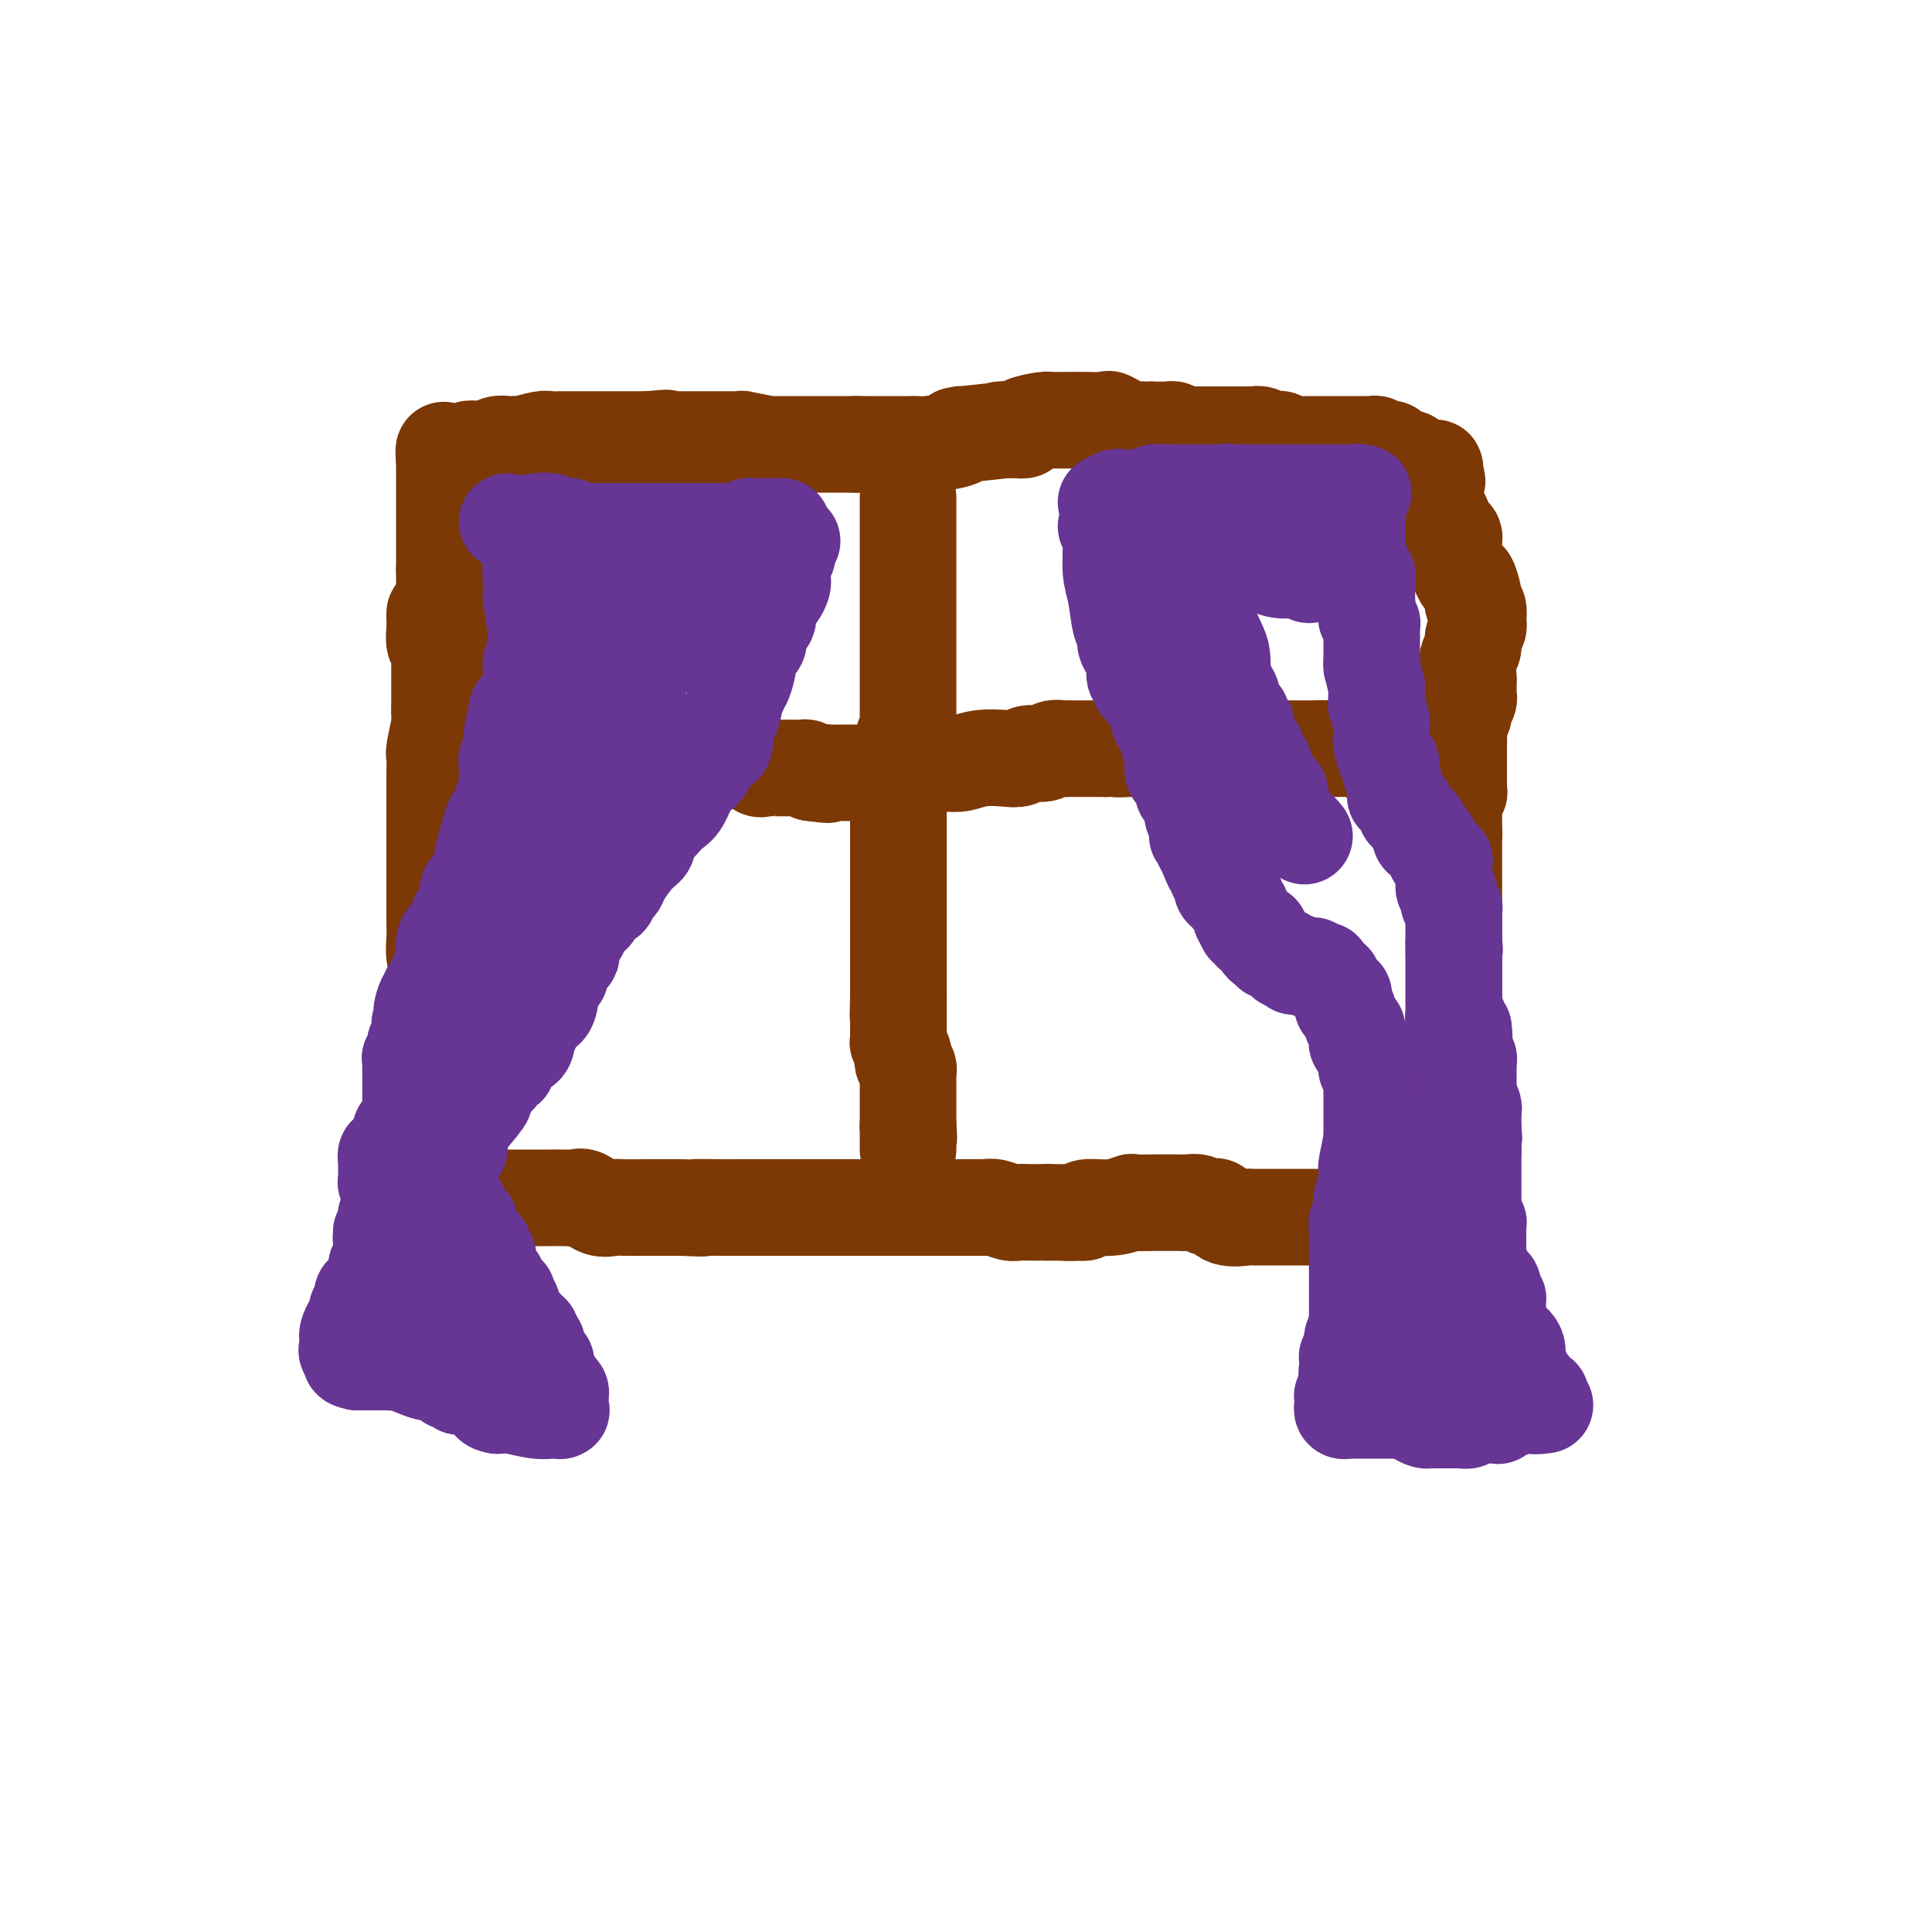 <svg viewBox='0 0 400 400' version='1.1' xmlns='http://www.w3.org/2000/svg' xmlns:xlink='http://www.w3.org/1999/xlink'><g fill='none' stroke='#7C3805' stroke-width='20' stroke-linecap='round' stroke-linejoin='round'><path d='M90,127c-0.008,0.280 -0.016,0.561 0,1c0.016,0.439 0.057,1.038 0,2c-0.057,0.962 -0.211,2.288 0,3c0.211,0.712 0.789,0.810 1,1c0.211,0.190 0.057,0.472 0,1c-0.057,0.528 -0.015,1.301 0,2c0.015,0.699 0.004,1.326 0,2c-0.004,0.674 -0.001,1.397 0,2c0.001,0.603 0.000,1.085 0,2c-0.000,0.915 -0.000,2.261 0,3c0.000,0.739 0.000,0.869 0,1'/><path d='M91,147c0.138,3.562 -0.015,2.467 0,2c0.015,-0.467 0.200,-0.308 0,1c-0.200,1.308 -0.786,3.763 -1,5c-0.214,1.237 -0.057,1.257 0,2c0.057,0.743 0.015,2.210 0,3c-0.015,0.790 -0.004,0.905 0,2c0.004,1.095 0.001,3.172 0,4c-0.001,0.828 -0.000,0.407 0,1c0.000,0.593 0.000,2.200 0,3c-0.000,0.800 -0.000,0.791 0,1c0.000,0.209 0.000,0.634 0,1c-0.000,0.366 -0.000,0.672 0,1c0.000,0.328 0.000,0.676 0,1c-0.000,0.324 -0.000,0.623 0,1c0.000,0.377 0.000,0.830 0,1c-0.000,0.170 -0.000,0.055 0,1c0.000,0.945 0.000,2.951 0,4c-0.000,1.049 -0.001,1.142 0,2c0.001,0.858 0.004,2.479 0,4c-0.004,1.521 -0.015,2.940 0,4c0.015,1.060 0.057,1.761 0,3c-0.057,1.239 -0.211,3.018 0,4c0.211,0.982 0.788,1.169 1,2c0.212,0.831 0.057,2.306 0,3c-0.057,0.694 -0.018,0.609 0,1c0.018,0.391 0.016,1.260 0,2c-0.016,0.740 -0.046,1.353 0,2c0.046,0.647 0.167,1.328 0,2c-0.167,0.672 -0.622,1.335 -1,2c-0.378,0.665 -0.679,1.333 -1,2c-0.321,0.667 -0.660,1.334 -1,2'/><path d='M88,216c-0.464,1.030 -0.124,0.605 0,1c0.124,0.395 0.033,1.612 0,2c-0.033,0.388 -0.009,-0.051 0,0c0.009,0.051 0.002,0.592 0,1c-0.002,0.408 -0.001,0.683 0,1c0.001,0.317 0.000,0.677 0,1c-0.000,0.323 -0.000,0.608 0,1c0.000,0.392 0.000,0.892 0,1c-0.000,0.108 -0.000,-0.177 0,0c0.000,0.177 0.000,0.817 0,1c-0.000,0.183 -0.000,-0.092 0,0c0.000,0.092 0.000,0.550 0,1c-0.000,0.450 -0.000,0.890 0,1c0.000,0.110 0.000,-0.112 0,0c-0.000,0.112 -0.000,0.559 0,1c0.000,0.441 0.000,0.877 0,1c-0.000,0.123 -0.001,-0.068 0,0c0.001,0.068 0.004,0.396 0,1c-0.004,0.604 -0.016,1.484 0,2c0.016,0.516 0.061,0.666 0,1c-0.061,0.334 -0.226,0.850 0,1c0.226,0.150 0.845,-0.066 1,0c0.155,0.066 -0.155,0.413 0,1c0.155,0.587 0.774,1.415 1,2c0.226,0.585 0.061,0.926 0,1c-0.061,0.074 -0.016,-0.121 0,0c0.016,0.121 0.004,0.557 0,1c-0.004,0.443 -0.001,0.892 0,1c0.001,0.108 0.000,-0.125 0,0c-0.000,0.125 -0.000,0.607 0,1c0.000,0.393 0.000,0.696 0,1'/><path d='M90,242c0.309,4.261 0.083,1.915 0,1c-0.083,-0.915 -0.022,-0.399 0,0c0.022,0.399 0.005,0.681 0,1c-0.005,0.319 0.001,0.674 0,1c-0.001,0.326 -0.011,0.624 0,1c0.011,0.376 0.041,0.832 0,1c-0.041,0.168 -0.154,0.049 0,0c0.154,-0.049 0.576,-0.027 1,0c0.424,0.027 0.849,0.060 1,0c0.151,-0.060 0.029,-0.212 0,0c-0.029,0.212 0.034,0.789 0,1c-0.034,0.211 -0.166,0.057 0,0c0.166,-0.057 0.628,-0.015 1,0c0.372,0.015 0.652,0.004 1,0c0.348,-0.004 0.763,-0.001 2,0c1.237,0.001 3.296,0.000 5,0c1.704,-0.000 3.055,-0.000 4,0c0.945,0.000 1.485,0.001 3,0c1.515,-0.001 4.005,-0.002 5,0c0.995,0.002 0.496,0.008 1,0c0.504,-0.008 2.012,-0.030 3,0c0.988,0.030 1.455,0.113 2,0c0.545,-0.113 1.168,-0.423 2,0c0.832,0.423 1.874,1.577 3,2c1.126,0.423 2.338,0.113 3,0c0.662,-0.113 0.775,-0.030 2,0c1.225,0.030 3.560,0.008 5,0c1.440,-0.008 1.983,-0.002 3,0c1.017,0.002 2.509,0.001 4,0'/><path d='M141,250c7.381,0.309 3.334,0.083 3,0c-0.334,-0.083 3.045,-0.022 5,0c1.955,0.022 2.486,0.006 3,0c0.514,-0.006 1.011,-0.002 2,0c0.989,0.002 2.471,0.000 3,0c0.529,-0.000 0.104,-0.000 1,0c0.896,0.000 3.111,0.000 4,0c0.889,-0.000 0.451,-0.000 1,0c0.549,0.000 2.086,0.000 3,0c0.914,-0.000 1.207,-0.000 2,0c0.793,0.000 2.086,0.000 3,0c0.914,-0.000 1.448,-0.000 2,0c0.552,0.000 1.122,0.000 2,0c0.878,-0.000 2.062,0.000 3,0c0.938,-0.000 1.628,-0.000 3,0c1.372,0.000 3.426,0.000 4,0c0.574,-0.000 -0.333,-0.000 0,0c0.333,0.000 1.907,0.000 3,0c1.093,-0.000 1.703,-0.000 2,0c0.297,0.000 0.279,0.000 1,0c0.721,-0.000 2.182,-0.000 3,0c0.818,0.000 0.992,0.000 2,0c1.008,-0.000 2.849,-0.001 4,0c1.151,0.001 1.610,0.004 2,0c0.390,-0.004 0.710,-0.015 1,0c0.290,0.015 0.552,0.057 1,0c0.448,-0.057 1.084,-0.211 2,0c0.916,0.211 2.111,0.789 3,1c0.889,0.211 1.470,0.057 2,0c0.530,-0.057 1.009,-0.016 2,0c0.991,0.016 2.496,0.008 4,0'/><path d='M217,251c12.557,0.137 5.950,-0.020 4,0c-1.950,0.020 0.756,0.215 2,0c1.244,-0.215 1.026,-0.842 2,-1c0.974,-0.158 3.138,0.154 5,0c1.862,-0.154 3.420,-0.773 4,-1c0.580,-0.227 0.182,-0.061 1,0c0.818,0.061 2.852,0.017 4,0c1.148,-0.017 1.410,-0.005 2,0c0.590,0.005 1.510,0.005 2,0c0.490,-0.005 0.551,-0.015 1,0c0.449,0.015 1.286,0.055 2,0c0.714,-0.055 1.305,-0.203 2,0c0.695,0.203 1.493,0.758 2,1c0.507,0.242 0.723,0.170 1,0c0.277,-0.170 0.617,-0.438 1,0c0.383,0.438 0.811,1.581 2,2c1.189,0.419 3.139,0.112 4,0c0.861,-0.112 0.634,-0.030 1,0c0.366,0.030 1.325,0.008 2,0c0.675,-0.008 1.066,-0.002 2,0c0.934,0.002 2.410,0.001 3,0c0.590,-0.001 0.294,-0.000 1,0c0.706,0.000 2.413,0.000 3,0c0.587,-0.000 0.055,-0.000 0,0c-0.055,0.000 0.368,0.000 1,0c0.632,-0.000 1.474,-0.000 2,0c0.526,0.000 0.738,0.000 1,0c0.262,-0.000 0.575,-0.000 1,0c0.425,0.000 0.960,0.000 1,0c0.040,-0.000 -0.417,-0.000 0,0c0.417,0.000 1.709,0.000 3,0'/><path d='M279,252c10.017,0.155 4.061,0.041 2,0c-2.061,-0.041 -0.225,-0.011 1,0c1.225,0.011 1.838,0.003 2,0c0.162,-0.003 -0.129,-0.001 0,0c0.129,0.001 0.677,0.000 1,0c0.323,-0.000 0.420,-0.000 1,0c0.580,0.000 1.643,0.000 2,0c0.357,-0.000 0.009,-0.000 0,0c-0.009,0.000 0.321,0.000 1,0c0.679,-0.000 1.706,-0.000 2,0c0.294,0.000 -0.146,0.000 0,0c0.146,-0.000 0.879,-0.000 1,0c0.121,0.000 -0.370,0.000 0,0c0.370,-0.000 1.601,-0.000 2,0c0.399,0.000 -0.033,0.000 0,0c0.033,-0.000 0.531,-0.000 1,0c0.469,0.000 0.910,0.000 1,0c0.090,-0.000 -0.172,-0.000 0,0c0.172,0.000 0.777,0.000 1,0c0.223,-0.000 0.064,-0.000 0,0c-0.064,0.000 -0.032,0.000 0,0'/><path d='M92,132c0.000,-0.331 0.000,-0.662 0,-1c0.000,-0.338 0.000,-0.682 0,-1c0.000,-0.318 0.000,-0.610 0,-1c0.000,-0.390 0.000,-0.878 0,-1c0.000,-0.122 0.000,0.121 0,0c0.000,-0.121 -0.000,-0.607 0,-1c0.000,-0.393 0.000,-0.693 0,-1c0.000,-0.307 0.000,-0.621 0,-1c0.000,-0.379 0.000,-0.823 0,-1c0.000,-0.177 0.000,-0.089 0,0c0.000,0.089 0.000,0.177 0,0c0.000,-0.177 0.000,-0.621 0,-1c0.000,-0.379 0.000,-0.693 0,-1c0.000,-0.307 -0.000,-0.607 0,-1c0.000,-0.393 0.000,-0.878 0,-1c0.000,-0.122 -0.000,0.121 0,0c0.000,-0.121 0.000,-0.606 0,-1c0.000,-0.394 0.000,-0.697 0,-1'/><path d='M92,118c0.000,-2.912 0.000,-3.191 0,-3c0.000,0.191 0.000,0.853 0,0c0.000,-0.853 0.000,-3.221 0,-4c0.000,-0.779 0.000,0.030 0,0c0.000,-0.030 -0.000,-0.900 0,-1c0.000,-0.100 0.000,0.572 0,0c0.000,-0.572 0.000,-2.386 0,-3c0.000,-0.614 0.000,-0.029 0,0c0.000,0.029 0.000,-0.499 0,-1c0.000,-0.501 0.000,-0.975 0,-1c0.000,-0.025 0.000,0.400 0,0c0.000,-0.400 0.000,-1.623 0,-2c0.000,-0.377 -0.000,0.092 0,0c0.000,-0.092 0.000,-0.747 0,-1c0.000,-0.253 -0.000,-0.106 0,0c0.000,0.106 0.000,0.169 0,0c0.000,-0.169 -0.000,-0.571 0,-1c0.000,-0.429 0.000,-0.884 0,-1c0.000,-0.116 -0.000,0.109 0,0c0.000,-0.109 0.000,-0.550 0,-1c0.000,-0.450 -0.000,-0.909 0,-1c0.000,-0.091 0.000,0.187 0,0c0.000,-0.187 -0.000,-0.838 0,-1c0.000,-0.162 0.000,0.167 0,0c0.000,-0.167 -0.000,-0.828 0,-1c0.000,-0.172 0.000,0.146 0,0c0.000,-0.146 -0.000,-0.756 0,-1c0.000,-0.244 0.000,-0.122 0,0'/><path d='M92,95c-0.069,-3.554 -0.240,-0.938 0,0c0.240,0.938 0.892,0.200 1,0c0.108,-0.200 -0.327,0.139 0,0c0.327,-0.139 1.416,-0.755 2,-1c0.584,-0.245 0.663,-0.118 1,0c0.337,0.118 0.934,0.229 1,0c0.066,-0.229 -0.397,-0.797 0,-1c0.397,-0.203 1.654,-0.040 2,0c0.346,0.040 -0.220,-0.042 0,0c0.220,0.042 1.225,0.207 2,0c0.775,-0.207 1.318,-0.787 2,-1c0.682,-0.213 1.503,-0.061 2,0c0.497,0.061 0.671,0.030 1,0c0.329,-0.030 0.813,-0.061 1,0c0.187,0.061 0.078,0.212 1,0c0.922,-0.212 2.875,-0.789 4,-1c1.125,-0.211 1.422,-0.057 2,0c0.578,0.057 1.436,0.015 2,0c0.564,-0.015 0.834,-0.004 1,0c0.166,0.004 0.229,0.001 1,0c0.771,-0.001 2.251,-0.000 3,0c0.749,0.000 0.768,0.000 1,0c0.232,-0.000 0.676,-0.000 1,0c0.324,0.000 0.529,0.000 1,0c0.471,-0.000 1.207,-0.000 2,0c0.793,0.000 1.643,0.000 2,0c0.357,-0.000 0.219,-0.000 1,0c0.781,0.000 2.479,0.000 3,0c0.521,-0.000 -0.137,-0.000 0,0c0.137,0.000 1.068,0.000 2,0'/><path d='M134,91c6.883,-0.619 3.092,-0.166 2,0c-1.092,0.166 0.516,0.044 1,0c0.484,-0.044 -0.154,-0.012 0,0c0.154,0.012 1.102,0.003 2,0c0.898,-0.003 1.747,-0.001 2,0c0.253,0.001 -0.091,0.000 0,0c0.091,-0.000 0.616,-0.000 1,0c0.384,0.000 0.628,0.000 1,0c0.372,-0.000 0.873,-0.000 1,0c0.127,0.000 -0.121,0.000 0,0c0.121,-0.000 0.610,-0.000 1,0c0.390,0.000 0.681,0.000 1,0c0.319,-0.000 0.668,-0.000 1,0c0.332,0.000 0.649,0.000 1,0c0.351,-0.000 0.738,-0.000 1,0c0.262,0.000 0.401,0.000 1,0c0.599,-0.000 1.658,-0.001 2,0c0.342,0.001 -0.033,0.004 0,0c0.033,-0.004 0.474,-0.015 1,0c0.526,0.015 1.137,0.057 1,0c-0.137,-0.057 -1.020,-0.211 0,0c1.020,0.211 3.945,0.789 5,1c1.055,0.211 0.241,0.057 0,0c-0.241,-0.057 0.090,-0.015 1,0c0.910,0.015 2.400,0.004 3,0c0.600,-0.004 0.310,-0.001 1,0c0.690,0.001 2.359,0.000 4,0c1.641,-0.000 3.254,-0.000 4,0c0.746,0.000 0.624,0.000 1,0c0.376,-0.000 1.250,-0.000 2,0c0.750,0.000 1.375,0.000 2,0'/><path d='M177,92c6.803,0.155 2.311,0.041 1,0c-1.311,-0.041 0.560,-0.011 2,0c1.440,0.011 2.448,0.003 3,0c0.552,-0.003 0.649,-0.001 1,0c0.351,0.001 0.957,0.001 1,0c0.043,-0.001 -0.478,-0.003 0,0c0.478,0.003 1.956,0.011 3,0c1.044,-0.011 1.655,-0.042 2,0c0.345,0.042 0.422,0.156 2,0c1.578,-0.156 4.655,-0.581 6,-1c1.345,-0.419 0.958,-0.830 1,-1c0.042,-0.170 0.514,-0.098 0,0c-0.514,0.098 -2.013,0.222 0,0c2.013,-0.222 7.539,-0.791 9,-1c1.461,-0.209 -1.143,-0.059 -1,0c0.143,0.059 3.033,0.026 4,0c0.967,-0.026 0.012,-0.045 0,0c-0.012,0.045 0.921,0.156 1,0c0.079,-0.156 -0.695,-0.578 0,-1c0.695,-0.422 2.859,-0.845 4,-1c1.141,-0.155 1.259,-0.042 1,0c-0.259,0.042 -0.895,0.012 0,0c0.895,-0.012 3.322,-0.005 4,0c0.678,0.005 -0.394,0.009 0,0c0.394,-0.009 2.252,-0.031 4,0c1.748,0.031 3.385,0.113 4,0c0.615,-0.113 0.206,-0.423 1,0c0.794,0.423 2.790,1.577 4,2c1.210,0.423 1.633,0.114 2,0c0.367,-0.114 0.676,-0.033 1,0c0.324,0.033 0.662,0.016 1,0'/><path d='M238,89c3.649,0.309 1.770,0.083 1,0c-0.770,-0.083 -0.432,-0.022 0,0c0.432,0.022 0.957,0.005 1,0c0.043,-0.005 -0.395,0.002 0,0c0.395,-0.002 1.622,-0.015 2,0c0.378,0.015 -0.092,0.057 0,0c0.092,-0.057 0.745,-0.211 1,0c0.255,0.211 0.113,0.789 0,1c-0.113,0.211 -0.198,0.057 0,0c0.198,-0.057 0.679,-0.015 1,0c0.321,0.015 0.482,0.004 1,0c0.518,-0.004 1.395,-0.001 2,0c0.605,0.001 0.940,0.000 1,0c0.060,-0.000 -0.153,-0.000 0,0c0.153,0.000 0.673,0.000 1,0c0.327,-0.000 0.460,-0.000 1,0c0.540,0.000 1.488,-0.000 2,0c0.512,0.000 0.589,0.000 1,0c0.411,-0.000 1.158,-0.000 2,0c0.842,0.000 1.780,0.000 2,0c0.220,-0.000 -0.279,-0.001 0,0c0.279,0.001 1.336,0.004 2,0c0.664,-0.004 0.934,-0.015 1,0c0.066,0.015 -0.071,0.057 0,0c0.071,-0.057 0.349,-0.211 1,0c0.651,0.211 1.676,0.788 2,1c0.324,0.212 -0.054,0.060 0,0c0.054,-0.060 0.540,-0.026 1,0c0.460,0.026 0.893,0.046 1,0c0.107,-0.046 -0.112,-0.156 0,0c0.112,0.156 0.556,0.578 1,1'/><path d='M266,92c4.451,0.464 1.579,0.124 1,0c-0.579,-0.124 1.137,-0.033 2,0c0.863,0.033 0.875,0.009 1,0c0.125,-0.009 0.362,-0.002 1,0c0.638,0.002 1.675,0.001 2,0c0.325,-0.001 -0.063,-0.000 0,0c0.063,0.000 0.576,0.000 1,0c0.424,-0.000 0.758,-0.000 1,0c0.242,0.000 0.393,0.000 1,0c0.607,-0.000 1.669,-0.000 2,0c0.331,0.000 -0.070,-0.000 0,0c0.070,0.000 0.610,0.000 1,0c0.390,-0.000 0.630,-0.000 1,0c0.370,0.000 0.870,0.000 1,0c0.130,-0.000 -0.110,-0.000 0,0c0.110,0.000 0.568,0.000 1,0c0.432,-0.000 0.836,-0.001 1,0c0.164,0.001 0.086,0.004 0,0c-0.086,-0.004 -0.182,-0.015 0,0c0.182,0.015 0.641,0.057 1,0c0.359,-0.057 0.617,-0.211 1,0c0.383,0.211 0.891,0.788 1,1c0.109,0.212 -0.182,0.061 0,0c0.182,-0.061 0.836,-0.031 1,0c0.164,0.031 -0.163,0.064 0,0c0.163,-0.064 0.817,-0.223 1,0c0.183,0.223 -0.105,0.829 0,1c0.105,0.171 0.601,-0.094 1,0c0.399,0.094 0.699,0.547 1,1'/><path d='M290,95c3.956,0.459 1.845,0.108 1,0c-0.845,-0.108 -0.423,0.027 0,0c0.423,-0.027 0.848,-0.218 1,0c0.152,0.218 0.030,0.843 0,1c-0.030,0.157 0.033,-0.154 0,0c-0.033,0.154 -0.163,0.773 0,1c0.163,0.227 0.617,0.061 1,0c0.383,-0.061 0.695,-0.016 1,0c0.305,0.016 0.604,0.003 1,0c0.396,-0.003 0.891,0.005 1,0c0.109,-0.005 -0.167,-0.022 0,0c0.167,0.022 0.776,0.083 1,0c0.224,-0.083 0.064,-0.309 0,0c-0.064,0.309 -0.032,1.155 0,2'/><path d='M297,99c1.083,0.737 0.289,0.579 0,1c-0.289,0.421 -0.075,1.422 0,2c0.075,0.578 0.009,0.735 0,1c-0.009,0.265 0.039,0.638 0,1c-0.039,0.362 -0.164,0.713 0,1c0.164,0.287 0.618,0.510 1,1c0.382,0.490 0.691,1.248 1,2c0.309,0.752 0.619,1.498 1,2c0.381,0.502 0.835,0.761 1,1c0.165,0.239 0.043,0.458 0,1c-0.043,0.542 -0.008,1.407 0,2c0.008,0.593 -0.013,0.913 0,1c0.013,0.087 0.059,-0.059 0,0c-0.059,0.059 -0.223,0.325 0,1c0.223,0.675 0.834,1.760 1,2c0.166,0.240 -0.113,-0.366 0,0c0.113,0.366 0.619,1.705 1,2c0.381,0.295 0.637,-0.454 1,0c0.363,0.454 0.833,2.109 1,3c0.167,0.891 0.031,1.017 0,1c-0.031,-0.017 0.044,-0.177 0,0c-0.044,0.177 -0.208,0.692 0,1c0.208,0.308 0.789,0.410 1,1c0.211,0.590 0.053,1.667 0,2c-0.053,0.333 0.001,-0.077 0,0c-0.001,0.077 -0.057,0.640 0,1c0.057,0.360 0.225,0.516 0,1c-0.225,0.484 -0.844,1.295 -1,2c-0.156,0.705 0.150,1.305 0,2c-0.150,0.695 -0.757,1.484 -1,2c-0.243,0.516 -0.121,0.758 0,1'/><path d='M304,137c-0.309,2.256 -0.083,2.398 0,3c0.083,0.602 0.023,1.666 0,2c-0.023,0.334 -0.010,-0.061 0,0c0.010,0.061 0.018,0.579 0,1c-0.018,0.421 -0.061,0.746 0,1c0.061,0.254 0.227,0.438 0,1c-0.227,0.562 -0.845,1.503 -1,2c-0.155,0.497 0.155,0.549 0,1c-0.155,0.451 -0.774,1.300 -1,2c-0.226,0.700 -0.061,1.252 0,2c0.061,0.748 0.016,1.692 0,2c-0.016,0.308 -0.004,-0.019 0,0c0.004,0.019 0.001,0.383 0,1c-0.001,0.617 -0.000,1.488 0,2c0.000,0.512 0.000,0.666 0,1c-0.000,0.334 0.000,0.849 0,1c-0.000,0.151 -0.000,-0.061 0,0c0.000,0.061 0.001,0.394 0,1c-0.001,0.606 -0.004,1.485 0,2c0.004,0.515 0.015,0.666 0,1c-0.015,0.334 -0.057,0.850 0,1c0.057,0.150 0.211,-0.065 0,0c-0.211,0.065 -0.789,0.409 -1,1c-0.211,0.591 -0.057,1.430 0,2c0.057,0.570 0.015,0.873 0,1c-0.015,0.127 -0.004,0.080 0,0c0.004,-0.080 0.001,-0.193 0,0c-0.001,0.193 -0.000,0.691 0,1c0.000,0.309 0.000,0.429 0,1c-0.000,0.571 -0.000,1.592 0,2c0.000,0.408 0.000,0.204 0,0'/><path d='M301,172c-0.464,5.593 -0.124,2.077 0,1c0.124,-1.077 0.033,0.285 0,1c-0.033,0.715 -0.009,0.784 0,1c0.009,0.216 0.002,0.578 0,1c-0.002,0.422 -0.001,0.904 0,1c0.001,0.096 0.000,-0.195 0,0c-0.000,0.195 -0.000,0.876 0,1c0.000,0.124 0.000,-0.307 0,0c-0.000,0.307 -0.000,1.354 0,2c0.000,0.646 0.000,0.893 0,1c-0.000,0.107 -0.000,0.075 0,0c0.000,-0.075 0.000,-0.193 0,0c-0.000,0.193 -0.000,0.697 0,1c0.000,0.303 0.000,0.406 0,1c-0.000,0.594 -0.000,1.679 0,2c0.000,0.321 0.000,-0.121 0,0c-0.000,0.121 -0.000,0.806 0,1c0.000,0.194 0.000,-0.102 0,0c-0.000,0.102 -0.000,0.601 0,1c0.000,0.399 0.000,0.699 0,1c-0.000,0.301 -0.000,0.602 0,1c0.000,0.398 0.000,0.894 0,1c-0.000,0.106 -0.000,-0.179 0,0c0.000,0.179 0.000,0.822 0,1c0.000,0.178 0.000,-0.110 0,0c0.000,0.110 0.000,0.617 0,1c0.000,0.383 0.000,0.641 0,1c0.000,0.359 0.000,0.818 0,1c0.000,0.182 0.000,0.088 0,0c0.000,-0.088 0.000,-0.168 0,0c0.000,0.168 0.000,0.584 0,1'/><path d='M301,195c0.000,3.813 0.000,1.845 0,1c0.000,-0.845 0.000,-0.568 0,0c0.000,0.568 0.000,1.427 0,2c0.000,0.573 0.000,0.860 0,1c0.000,0.140 0.000,0.133 0,0c0.000,-0.133 0.000,-0.390 0,0c0.000,0.390 0.000,1.428 0,2c0.000,0.572 0.000,0.678 0,1c0.000,0.322 0.000,0.861 0,1c0.000,0.139 0.000,-0.121 0,0c0.000,0.121 0.000,0.624 0,1c0.000,0.376 0.000,0.625 0,1c0.000,0.375 -0.000,0.875 0,1c0.000,0.125 0.000,-0.125 0,0c0.000,0.125 0.000,0.625 0,1c0.000,0.375 0.000,0.625 0,1c0.000,0.375 0.000,0.875 0,1c0.000,0.125 0.000,-0.124 0,0c0.000,0.124 0.000,0.621 0,1c0.000,0.379 0.000,0.640 0,1c0.000,0.360 0.000,0.817 0,1c0.000,0.183 0.000,0.090 0,0c0.000,-0.090 0.000,-0.178 0,0c0.000,0.178 0.000,0.622 0,1c0.000,0.378 0.000,0.689 0,1c0.000,0.311 0.000,0.621 0,1c0.000,0.379 0.000,0.825 0,1c0.000,0.175 0.000,0.078 0,0c0.000,-0.078 0.000,-0.136 0,0c0.000,0.136 0.000,0.468 0,1c0.000,0.532 0.000,1.266 0,2'/><path d='M301,219c0.061,3.745 0.212,1.108 0,0c-0.212,-1.108 -0.788,-0.686 -1,0c-0.212,0.686 -0.061,1.637 0,2c0.061,0.363 0.030,0.140 0,0c-0.030,-0.140 -0.061,-0.196 0,0c0.061,0.196 0.212,0.645 0,1c-0.212,0.355 -0.789,0.618 -1,1c-0.211,0.382 -0.057,0.885 0,1c0.057,0.115 0.015,-0.158 0,0c-0.015,0.158 -0.004,0.745 0,1c0.004,0.255 0.001,0.176 0,0c-0.001,-0.176 0.001,-0.450 0,0c-0.001,0.450 -0.004,1.622 0,2c0.004,0.378 0.015,-0.039 0,0c-0.015,0.039 -0.057,0.532 0,1c0.057,0.468 0.211,0.909 0,1c-0.211,0.091 -0.789,-0.169 -1,0c-0.211,0.169 -0.057,0.766 0,1c0.057,0.234 0.016,0.104 0,0c-0.016,-0.104 -0.008,-0.182 0,0c0.008,0.182 0.016,0.623 0,1c-0.016,0.377 -0.057,0.689 0,1c0.057,0.311 0.211,0.622 0,1c-0.211,0.378 -0.789,0.823 -1,1c-0.211,0.177 -0.057,0.086 0,0c0.057,-0.086 0.016,-0.167 0,0c-0.016,0.167 -0.008,0.584 0,1'/><path d='M297,235c-0.619,2.637 -0.166,1.229 0,1c0.166,-0.229 0.044,0.723 0,1c-0.044,0.277 -0.012,-0.119 0,0c0.012,0.119 0.003,0.753 0,1c-0.003,0.247 -0.001,0.105 0,0c0.001,-0.105 0.000,-0.174 0,0c-0.000,0.174 -0.000,0.590 0,1c0.000,0.410 0.000,0.814 0,1c-0.000,0.186 -0.000,0.153 0,0c0.000,-0.153 0.000,-0.426 0,0c-0.000,0.426 -0.000,1.550 0,2c0.000,0.450 0.000,0.225 0,0'/><path d='M297,242c0.000,1.167 0.000,0.583 0,0'/><path d='M188,103c-0.000,2.903 -0.000,5.806 0,7c0.000,1.194 0.000,0.679 0,2c-0.000,1.321 -0.000,4.477 0,6c0.000,1.523 0.000,1.411 0,2c-0.000,0.589 -0.000,1.879 0,3c0.000,1.121 0.000,2.075 0,3c-0.000,0.925 -0.000,1.823 0,3c0.000,1.177 0.000,2.633 0,4c-0.000,1.367 -0.000,2.644 0,4c0.000,1.356 0.000,2.793 0,4c-0.000,1.207 -0.000,2.186 0,3c0.000,0.814 0.000,1.462 0,2c-0.000,0.538 -0.000,0.967 0,1c0.000,0.033 0.001,-0.329 0,0c-0.001,0.329 -0.004,1.347 0,2c0.004,0.653 0.015,0.939 0,1c-0.015,0.061 -0.057,-0.102 0,0c0.057,0.102 0.211,0.471 0,1c-0.211,0.529 -0.788,1.219 -1,2c-0.212,0.781 -0.061,1.652 0,2c0.061,0.348 0.030,0.174 0,0'/><path d='M187,155c-0.171,7.948 -0.098,1.818 0,0c0.098,-1.818 0.223,0.677 0,2c-0.223,1.323 -0.792,1.475 -1,2c-0.208,0.525 -0.056,1.422 0,2c0.056,0.578 0.015,0.835 0,2c-0.015,1.165 -0.004,3.237 0,4c0.004,0.763 0.001,0.215 0,1c-0.001,0.785 -0.000,2.901 0,4c0.000,1.099 0.000,1.179 0,2c-0.000,0.821 -0.000,2.383 0,3c0.000,0.617 0.000,0.287 0,1c-0.000,0.713 -0.000,2.467 0,3c0.000,0.533 0.000,-0.156 0,0c-0.000,0.156 -0.000,1.158 0,2c0.000,0.842 0.000,1.524 0,2c-0.000,0.476 -0.000,0.746 0,1c0.000,0.254 0.000,0.492 0,1c-0.000,0.508 -0.000,1.287 0,2c0.000,0.713 0.000,1.361 0,2c-0.000,0.639 -0.000,1.270 0,2c0.000,0.730 0.000,1.558 0,2c-0.000,0.442 -0.000,0.499 0,1c0.000,0.501 0.000,1.448 0,2c-0.000,0.552 -0.000,0.710 0,1c0.000,0.290 0.000,0.712 0,1c-0.000,0.288 0.000,0.442 0,1c0.000,0.558 0.000,1.521 0,2c0.000,0.479 0.000,0.475 0,1c0.000,0.525 0.000,1.579 0,2c0.000,0.421 0.000,0.211 0,0'/><path d='M186,206c-0.155,8.052 -0.041,2.682 0,1c0.041,-1.682 0.011,0.323 0,1c-0.011,0.677 -0.003,0.027 0,0c0.003,-0.027 0.001,0.568 0,1c-0.001,0.432 -0.000,0.702 0,1c0.000,0.298 0.000,0.626 0,1c-0.000,0.374 -0.000,0.794 0,1c0.000,0.206 0.000,0.199 0,0c-0.000,-0.199 -0.001,-0.591 0,0c0.001,0.591 0.004,2.165 0,3c-0.004,0.835 -0.015,0.931 0,1c0.015,0.069 0.056,0.113 0,0c-0.056,-0.113 -0.207,-0.381 0,0c0.207,0.381 0.774,1.413 1,2c0.226,0.587 0.113,0.731 0,1c-0.113,0.269 -0.226,0.662 0,1c0.226,0.338 0.793,0.619 1,1c0.207,0.381 0.056,0.861 0,1c-0.056,0.139 -0.015,-0.064 0,0c0.015,0.064 0.004,0.394 0,1c-0.004,0.606 -0.001,1.489 0,2c0.001,0.511 0.000,0.648 0,1c-0.000,0.352 -0.000,0.917 0,1c0.000,0.083 0.000,-0.315 0,0c-0.000,0.315 -0.000,1.342 0,2c0.000,0.658 0.000,0.946 0,1c-0.000,0.054 -0.000,-0.126 0,0c0.000,0.126 0.000,0.560 0,1c-0.000,0.440 -0.000,0.888 0,1c0.000,0.112 0.000,-0.111 0,0c-0.000,0.111 -0.000,0.555 0,1'/><path d='M188,233c0.309,4.417 0.083,1.958 0,1c-0.083,-0.958 -0.022,-0.415 0,0c0.022,0.415 0.006,0.703 0,1c-0.006,0.297 -0.002,0.602 0,1c0.002,0.398 0.000,0.890 0,1c-0.000,0.110 -0.000,-0.163 0,0c0.000,0.163 0.000,0.761 0,1c-0.000,0.239 -0.000,0.120 0,0'/><path d='M103,164c0.389,0.431 0.778,0.863 2,0c1.222,-0.863 3.277,-3.019 5,-4c1.723,-0.981 3.114,-0.785 4,-1c0.886,-0.215 1.266,-0.842 2,-1c0.734,-0.158 1.822,0.151 3,0c1.178,-0.151 2.447,-0.762 3,-1c0.553,-0.238 0.391,-0.102 1,0c0.609,0.102 1.991,0.171 3,0c1.009,-0.171 1.646,-0.582 2,-1c0.354,-0.418 0.423,-0.844 1,-1c0.577,-0.156 1.660,-0.042 2,0c0.340,0.042 -0.064,0.011 0,0c0.064,-0.011 0.594,-0.003 1,0c0.406,0.003 0.687,0.001 1,0c0.313,-0.001 0.656,-0.000 1,0'/><path d='M134,155c4.971,-1.392 1.899,-0.373 1,0c-0.899,0.373 0.374,0.100 1,0c0.626,-0.100 0.605,-0.026 1,0c0.395,0.026 1.206,0.006 2,0c0.794,-0.006 1.572,0.002 2,0c0.428,-0.002 0.508,-0.014 1,0c0.492,0.014 1.396,0.055 2,0c0.604,-0.055 0.907,-0.207 1,0c0.093,0.207 -0.026,0.773 0,1c0.026,0.227 0.195,0.113 1,0c0.805,-0.113 2.244,-0.227 3,0c0.756,0.227 0.829,0.793 1,1c0.171,0.207 0.440,0.053 1,0c0.560,-0.053 1.411,-0.007 2,0c0.589,0.007 0.917,-0.026 1,0c0.083,0.026 -0.079,0.112 0,0c0.079,-0.112 0.399,-0.422 1,0c0.601,0.422 1.483,1.577 2,2c0.517,0.423 0.668,0.113 1,0c0.332,-0.113 0.844,-0.030 1,0c0.156,0.030 -0.046,0.008 0,0c0.046,-0.008 0.338,-0.002 1,0c0.662,0.002 1.694,0.001 2,0c0.306,-0.001 -0.112,-0.000 0,0c0.112,0.000 0.755,0.000 1,0c0.245,-0.000 0.093,-0.001 0,0c-0.093,0.001 -0.127,0.003 0,0c0.127,-0.003 0.416,-0.011 1,0c0.584,0.011 1.465,0.041 2,0c0.535,-0.041 0.724,-0.155 1,0c0.276,0.155 0.638,0.577 1,1'/><path d='M168,160c5.612,0.773 2.642,0.207 2,0c-0.642,-0.207 1.046,-0.055 2,0c0.954,0.055 1.176,0.015 2,0c0.824,-0.015 2.250,-0.003 3,0c0.750,0.003 0.823,-0.003 1,0c0.177,0.003 0.457,0.015 1,0c0.543,-0.015 1.350,-0.056 2,0c0.650,0.056 1.143,0.211 2,0c0.857,-0.211 2.078,-0.788 3,-1c0.922,-0.212 1.546,-0.061 2,0c0.454,0.061 0.740,0.030 1,0c0.260,-0.030 0.495,-0.060 1,0c0.505,0.060 1.281,0.208 2,0c0.719,-0.208 1.382,-0.774 2,-1c0.618,-0.226 1.191,-0.112 2,0c0.809,0.112 1.854,0.222 3,0c1.146,-0.222 2.394,-0.776 4,-1c1.606,-0.224 3.571,-0.116 5,0c1.429,0.116 2.323,0.241 3,0c0.677,-0.241 1.138,-0.849 2,-1c0.862,-0.151 2.127,0.156 3,0c0.873,-0.156 1.356,-0.774 2,-1c0.644,-0.226 1.450,-0.061 2,0c0.550,0.061 0.844,0.016 1,0c0.156,-0.016 0.173,-0.004 1,0c0.827,0.004 2.464,0.001 3,0c0.536,-0.001 -0.028,-0.000 0,0c0.028,0.000 0.647,0.000 1,0c0.353,-0.000 0.441,-0.000 1,0c0.559,0.000 1.588,0.000 2,0c0.412,-0.000 0.206,-0.000 0,0'/><path d='M229,155c10.036,-0.774 4.627,-0.207 3,0c-1.627,0.207 0.528,0.056 2,0c1.472,-0.056 2.260,-0.015 3,0c0.740,0.015 1.431,0.004 2,0c0.569,-0.004 1.017,-0.001 1,0c-0.017,0.001 -0.500,0.000 0,0c0.500,-0.000 1.983,-0.000 3,0c1.017,0.000 1.569,0.000 2,0c0.431,-0.000 0.742,-0.000 1,0c0.258,0.000 0.465,0.000 1,0c0.535,-0.000 1.400,-0.000 2,0c0.600,0.000 0.934,0.000 1,0c0.066,-0.000 -0.137,-0.000 0,0c0.137,0.000 0.615,0.000 1,0c0.385,-0.000 0.678,-0.000 1,0c0.322,0.000 0.672,0.000 1,0c0.328,-0.000 0.635,-0.000 1,0c0.365,0.000 0.789,0.000 1,0c0.211,-0.000 0.210,-0.000 1,0c0.790,0.000 2.372,0.000 3,0c0.628,-0.000 0.301,-0.000 1,0c0.699,0.000 2.424,0.000 3,0c0.576,-0.000 0.002,-0.000 0,0c-0.002,0.000 0.567,0.000 1,0c0.433,0.000 0.731,-0.000 1,0c0.269,0.000 0.510,-0.000 1,0c0.490,0.000 1.231,-0.000 2,0c0.769,0.000 1.567,-0.000 2,0c0.433,0.000 0.501,-0.000 1,0c0.499,0.000 1.428,0.000 2,0c0.572,0.000 0.786,0.000 1,0'/><path d='M274,155c6.908,-0.000 1.678,-0.000 0,0c-1.678,0.000 0.195,0.000 1,0c0.805,-0.000 0.542,-0.000 1,0c0.458,0.000 1.639,0.000 2,0c0.361,-0.000 -0.097,-0.000 0,0c0.097,0.000 0.748,0.000 1,0c0.252,-0.000 0.104,-0.001 0,0c-0.104,0.001 -0.164,0.004 0,0c0.164,-0.004 0.552,-0.015 1,0c0.448,0.015 0.956,0.057 1,0c0.044,-0.057 -0.377,-0.211 0,0c0.377,0.211 1.550,0.789 2,1c0.450,0.211 0.176,0.057 0,0c-0.176,-0.057 -0.254,-0.015 0,0c0.254,0.015 0.842,0.004 1,0c0.158,-0.004 -0.112,-0.001 0,0c0.112,0.001 0.607,0.000 1,0c0.393,-0.000 0.683,-0.000 1,0c0.317,0.000 0.662,0.000 1,0c0.338,-0.000 0.669,-0.000 1,0'/><path d='M288,156c2.178,-0.067 0.622,-0.733 0,-1c-0.622,-0.267 -0.311,-0.133 0,0'/></g>
<g fill='none' stroke='#673594' stroke-width='20' stroke-linecap='round' stroke-linejoin='round'><path d='M162,109c-0.875,0.000 -1.749,0.000 -2,0c-0.251,-0.000 0.122,-0.000 0,0c-0.122,0.000 -0.739,0.000 -1,0c-0.261,-0.000 -0.165,-0.001 0,0c0.165,0.001 0.399,0.004 0,0c-0.399,-0.004 -1.431,-0.015 -2,0c-0.569,0.015 -0.674,0.057 -1,0c-0.326,-0.057 -0.871,-0.211 -1,0c-0.129,0.211 0.159,0.789 0,1c-0.159,0.211 -0.764,0.057 -1,0c-0.236,-0.057 -0.102,-0.015 0,0c0.102,0.015 0.172,0.004 0,0c-0.172,-0.004 -0.586,-0.002 -1,0'/><path d='M153,110c-1.785,0.155 -1.748,0.041 -2,0c-0.252,-0.041 -0.792,-0.011 -1,0c-0.208,0.011 -0.083,0.003 0,0c0.083,-0.003 0.125,-0.001 0,0c-0.125,0.001 -0.416,0.000 -1,0c-0.584,-0.000 -1.460,-0.000 -2,0c-0.540,0.000 -0.745,0.000 -1,0c-0.255,-0.000 -0.562,-0.000 -1,0c-0.438,0.000 -1.007,0.000 -1,0c0.007,-0.000 0.589,-0.000 0,0c-0.589,0.000 -2.351,0.000 -3,0c-0.649,-0.000 -0.187,-0.000 0,0c0.187,0.000 0.100,0.000 0,0c-0.100,-0.000 -0.212,-0.000 -1,0c-0.788,0.000 -2.253,0.000 -3,0c-0.747,-0.000 -0.777,-0.000 -1,0c-0.223,0.000 -0.638,0.000 -1,0c-0.362,-0.000 -0.671,-0.000 -1,0c-0.329,0.000 -0.679,0.000 -1,0c-0.321,-0.000 -0.612,-0.000 -1,0c-0.388,0.000 -0.874,0.000 -1,0c-0.126,-0.000 0.106,-0.000 0,0c-0.106,0.000 -0.550,0.000 -1,0c-0.450,-0.000 -0.904,-0.000 -1,0c-0.096,0.000 0.168,0.000 0,0c-0.168,-0.000 -0.767,-0.000 -1,0c-0.233,0.000 -0.101,0.000 0,0c0.101,-0.000 0.172,-0.000 0,0c-0.172,0.000 -0.586,0.000 -1,0'/><path d='M127,110c-4.260,0.000 -1.911,0.000 -1,0c0.911,-0.000 0.384,-0.000 0,0c-0.384,0.000 -0.624,0.000 -1,0c-0.376,-0.000 -0.888,-0.000 -1,0c-0.112,0.000 0.177,0.000 0,0c-0.177,-0.000 -0.818,-0.000 -1,0c-0.182,0.000 0.096,0.000 0,0c-0.096,-0.000 -0.564,-0.000 -1,0c-0.436,0.000 -0.838,0.000 -1,0c-0.162,-0.000 -0.082,-0.000 0,0c0.082,0.000 0.166,0.001 0,0c-0.166,-0.001 -0.584,-0.004 -1,0c-0.416,0.004 -0.832,0.015 -1,0c-0.168,-0.015 -0.087,-0.057 0,0c0.087,0.057 0.182,0.211 0,0c-0.182,-0.211 -0.640,-0.789 -1,-1c-0.360,-0.211 -0.622,-0.057 -1,0c-0.378,0.057 -0.872,0.016 -1,0c-0.128,-0.016 0.109,-0.007 0,0c-0.109,0.007 -0.565,0.012 -1,0c-0.435,-0.012 -0.848,-0.042 -1,0c-0.152,0.042 -0.043,0.155 0,0c0.043,-0.155 0.022,-0.577 0,-1'/><path d='M114,108c-2.250,-0.309 -1.373,-0.083 -1,0c0.373,0.083 0.244,0.022 0,0c-0.244,-0.022 -0.601,-0.006 -1,0c-0.399,0.006 -0.838,0.002 -1,0c-0.162,-0.002 -0.046,-0.000 0,0c0.046,0.000 0.023,0.000 0,0'/><path d='M105,108c0.000,0.000 0.100,0.100 0.1,0.1'/><path d='M164,112c-0.453,0.204 -0.906,0.408 -1,1c-0.094,0.592 0.172,1.572 0,2c-0.172,0.428 -0.781,0.303 -1,1c-0.219,0.697 -0.049,2.215 0,3c0.049,0.785 -0.024,0.836 0,1c0.024,0.164 0.146,0.442 0,1c-0.146,0.558 -0.560,1.396 -1,2c-0.440,0.604 -0.905,0.975 -1,1c-0.095,0.025 0.181,-0.296 0,0c-0.181,0.296 -0.819,1.209 -1,2c-0.181,0.791 0.096,1.458 0,2c-0.096,0.542 -0.564,0.957 -1,1c-0.436,0.043 -0.839,-0.287 -1,0c-0.161,0.287 -0.081,1.191 0,2c0.081,0.809 0.162,1.523 0,2c-0.162,0.477 -0.568,0.716 -1,1c-0.432,0.284 -0.889,0.612 -1,1c-0.111,0.388 0.124,0.835 0,2c-0.124,1.165 -0.607,3.047 -1,4c-0.393,0.953 -0.697,0.976 -1,1'/><path d='M153,142c-1.638,4.749 -0.233,1.623 0,1c0.233,-0.623 -0.706,1.259 -1,2c-0.294,0.741 0.058,0.341 0,1c-0.058,0.659 -0.526,2.379 -1,3c-0.474,0.621 -0.953,0.145 -1,1c-0.047,0.855 0.339,3.041 0,4c-0.339,0.959 -1.403,0.692 -2,1c-0.597,0.308 -0.726,1.192 -1,2c-0.274,0.808 -0.692,1.539 -1,2c-0.308,0.461 -0.506,0.652 -1,1c-0.494,0.348 -1.283,0.852 -2,2c-0.717,1.148 -1.363,2.940 -2,4c-0.637,1.060 -1.266,1.387 -2,2c-0.734,0.613 -1.575,1.513 -2,2c-0.425,0.487 -0.436,0.560 -1,1c-0.564,0.440 -1.681,1.245 -2,2c-0.319,0.755 0.161,1.459 0,2c-0.161,0.541 -0.961,0.918 -2,2c-1.039,1.082 -2.316,2.868 -3,4c-0.684,1.132 -0.775,1.609 -1,2c-0.225,0.391 -0.585,0.696 -1,1c-0.415,0.304 -0.886,0.606 -1,1c-0.114,0.394 0.128,0.879 0,1c-0.128,0.121 -0.625,-0.123 -1,0c-0.375,0.123 -0.626,0.611 -1,1c-0.374,0.389 -0.870,0.677 -1,1c-0.130,0.323 0.106,0.680 0,1c-0.106,0.320 -0.554,0.601 -1,1c-0.446,0.399 -0.889,0.915 -1,1c-0.111,0.085 0.111,-0.261 0,0c-0.111,0.261 -0.556,1.131 -1,2'/><path d='M120,193c-4.809,6.174 -1.832,2.110 -1,1c0.832,-1.110 -0.480,0.735 -1,2c-0.520,1.265 -0.247,1.950 0,2c0.247,0.050 0.469,-0.534 0,0c-0.469,0.534 -1.628,2.186 -2,3c-0.372,0.814 0.042,0.790 0,1c-0.042,0.210 -0.541,0.655 -1,1c-0.459,0.345 -0.878,0.592 -1,1c-0.122,0.408 0.054,0.978 0,2c-0.054,1.022 -0.339,2.497 -1,3c-0.661,0.503 -1.697,0.032 -2,0c-0.303,-0.032 0.129,0.373 0,1c-0.129,0.627 -0.819,1.477 -1,2c-0.181,0.523 0.146,0.718 0,1c-0.146,0.282 -0.765,0.649 -1,1c-0.235,0.351 -0.086,0.684 0,1c0.086,0.316 0.110,0.613 0,1c-0.110,0.387 -0.354,0.864 -1,1c-0.646,0.136 -1.692,-0.070 -2,0c-0.308,0.070 0.123,0.414 0,1c-0.123,0.586 -0.802,1.414 -1,2c-0.198,0.586 0.083,0.930 0,1c-0.083,0.070 -0.530,-0.135 -1,0c-0.470,0.135 -0.962,0.608 -1,1c-0.038,0.392 0.377,0.701 0,1c-0.377,0.299 -1.547,0.587 -2,1c-0.453,0.413 -0.188,0.950 0,1c0.188,0.050 0.298,-0.389 0,0c-0.298,0.389 -1.003,1.605 -1,2c0.003,0.395 0.715,-0.030 0,1c-0.715,1.030 -2.858,3.515 -5,6'/><path d='M95,234c-3.869,6.520 -1.041,2.321 0,1c1.041,-1.321 0.294,0.235 0,1c-0.294,0.765 -0.135,0.740 0,1c0.135,0.260 0.246,0.804 0,1c-0.246,0.196 -0.851,0.042 -1,0c-0.149,-0.042 0.156,0.027 0,0c-0.156,-0.027 -0.774,-0.149 -1,0c-0.226,0.149 -0.061,0.569 0,1c0.061,0.431 0.016,0.872 0,1c-0.016,0.128 -0.004,-0.058 0,0c0.004,0.058 0.001,0.358 0,1c-0.001,0.642 -0.000,1.625 0,2c0.000,0.375 0.000,0.142 0,0c-0.000,-0.142 -0.000,-0.192 0,0c0.000,0.192 0.000,0.625 0,1c-0.000,0.375 -0.001,0.693 0,1c0.001,0.307 0.004,0.603 0,1c-0.004,0.397 -0.016,0.894 0,1c0.016,0.106 0.061,-0.177 0,0c-0.061,0.177 -0.226,0.816 0,1c0.226,0.184 0.843,-0.088 1,0c0.157,0.088 -0.147,0.535 0,1c0.147,0.465 0.744,0.948 1,1c0.256,0.052 0.172,-0.326 0,0c-0.172,0.326 -0.431,1.357 0,2c0.431,0.643 1.552,0.898 2,1c0.448,0.102 0.224,0.051 0,0'/><path d='M97,253c0.549,1.488 -0.077,1.709 0,2c0.077,0.291 0.857,0.652 1,1c0.143,0.348 -0.350,0.684 0,1c0.350,0.316 1.544,0.611 2,1c0.456,0.389 0.175,0.873 0,1c-0.175,0.127 -0.244,-0.103 0,0c0.244,0.103 0.800,0.538 1,1c0.200,0.462 0.043,0.951 0,1c-0.043,0.049 0.027,-0.340 0,0c-0.027,0.340 -0.151,1.411 0,2c0.151,0.589 0.576,0.695 1,1c0.424,0.305 0.849,0.807 1,1c0.151,0.193 0.030,0.076 0,0c-0.030,-0.076 0.031,-0.112 0,0c-0.031,0.112 -0.153,0.373 0,1c0.153,0.627 0.581,1.621 1,2c0.419,0.379 0.830,0.143 1,0c0.170,-0.143 0.098,-0.193 0,0c-0.098,0.193 -0.223,0.630 0,1c0.223,0.370 0.795,0.672 1,1c0.205,0.328 0.045,0.680 0,1c-0.045,0.320 0.027,0.606 0,1c-0.027,0.394 -0.152,0.894 0,1c0.152,0.106 0.581,-0.183 1,0c0.419,0.183 0.830,0.837 1,1c0.170,0.163 0.101,-0.166 0,0c-0.101,0.166 -0.233,0.828 0,1c0.233,0.172 0.832,-0.146 1,0c0.168,0.146 -0.095,0.756 0,1c0.095,0.244 0.547,0.122 1,0'/><path d='M110,276c1.951,4.018 0.329,2.564 0,2c-0.329,-0.564 0.633,-0.238 1,0c0.367,0.238 0.137,0.389 0,1c-0.137,0.611 -0.180,1.683 0,2c0.180,0.317 0.583,-0.122 1,0c0.417,0.122 0.848,0.806 1,1c0.152,0.194 0.027,-0.102 0,0c-0.027,0.102 0.046,0.601 0,1c-0.046,0.399 -0.209,0.699 0,1c0.209,0.301 0.792,0.603 1,1c0.208,0.397 0.041,0.890 0,1c-0.041,0.110 0.045,-0.164 0,0c-0.045,0.164 -0.222,0.765 0,1c0.222,0.235 0.844,0.104 1,0c0.156,-0.104 -0.154,-0.182 0,0c0.154,0.182 0.773,0.622 1,1c0.227,0.378 0.061,0.694 0,1c-0.061,0.306 -0.017,0.604 0,1c0.017,0.396 0.007,0.891 0,1c-0.007,0.109 -0.010,-0.167 0,0c0.010,0.167 0.033,0.776 0,1c-0.033,0.224 -0.121,0.061 0,0c0.121,-0.061 0.451,-0.020 0,0c-0.451,0.020 -1.682,0.019 -2,0c-0.318,-0.019 0.275,-0.057 0,0c-0.275,0.057 -1.420,0.208 -3,0c-1.580,-0.208 -3.594,-0.774 -5,-1c-1.406,-0.226 -2.203,-0.113 -3,0'/><path d='M103,291c-2.233,-0.333 -1.315,-1.165 -2,-2c-0.685,-0.835 -2.971,-1.674 -4,-2c-1.029,-0.326 -0.800,-0.139 -1,0c-0.200,0.139 -0.828,0.229 -1,0c-0.172,-0.229 0.111,-0.778 0,-1c-0.111,-0.222 -0.617,-0.116 -1,0c-0.383,0.116 -0.641,0.241 -1,0c-0.359,-0.241 -0.817,-0.850 -1,-1c-0.183,-0.150 -0.090,0.158 0,0c0.090,-0.158 0.177,-0.782 0,-1c-0.177,-0.218 -0.620,-0.030 -1,0c-0.380,0.030 -0.698,-0.097 -1,0c-0.302,0.097 -0.587,0.418 -2,0c-1.413,-0.418 -3.952,-1.576 -5,-2c-1.048,-0.424 -0.604,-0.114 -1,0c-0.396,0.114 -1.630,0.030 -2,0c-0.370,-0.030 0.126,-0.008 0,0c-0.126,0.008 -0.874,0.002 -1,0c-0.126,-0.002 0.369,-0.001 0,0c-0.369,0.001 -1.601,0.000 -2,0c-0.399,-0.000 0.034,-0.000 0,0c-0.034,0.000 -0.535,0.000 -1,0c-0.465,-0.000 -0.894,-0.000 -1,0c-0.106,0.000 0.113,0.000 0,0c-0.113,-0.000 -0.556,-0.000 -1,0'/><path d='M74,282c-2.787,-0.537 -0.754,-0.879 0,-1c0.754,-0.121 0.230,-0.022 0,0c-0.230,0.022 -0.167,-0.033 0,0c0.167,0.033 0.437,0.153 0,0c-0.437,-0.153 -1.581,-0.581 -2,-1c-0.419,-0.419 -0.112,-0.829 0,-1c0.112,-0.171 0.030,-0.102 0,0c-0.030,0.102 -0.009,0.236 0,0c0.009,-0.236 0.005,-0.841 0,-1c-0.005,-0.159 -0.012,0.129 0,0c0.012,-0.129 0.042,-0.675 0,-1c-0.042,-0.325 -0.155,-0.430 0,-1c0.155,-0.570 0.578,-1.606 1,-2c0.422,-0.394 0.844,-0.147 1,0c0.156,0.147 0.046,0.195 0,0c-0.046,-0.195 -0.027,-0.635 0,-1c0.027,-0.365 0.064,-0.657 0,-1c-0.064,-0.343 -0.228,-0.736 0,-1c0.228,-0.264 0.849,-0.400 1,-1c0.151,-0.600 -0.166,-1.665 0,-2c0.166,-0.335 0.815,0.061 1,0c0.185,-0.061 -0.095,-0.579 0,-1c0.095,-0.421 0.565,-0.744 1,-1c0.435,-0.256 0.834,-0.446 1,-1c0.166,-0.554 0.097,-1.471 0,-2c-0.097,-0.529 -0.222,-0.669 0,-1c0.222,-0.331 0.791,-0.852 1,-1c0.209,-0.148 0.056,0.075 0,0c-0.056,-0.075 -0.016,-0.450 0,-1c0.016,-0.550 0.008,-1.275 0,-2'/><path d='M79,258c1.079,-3.411 0.275,-2.438 0,-2c-0.275,0.438 -0.021,0.343 0,0c0.021,-0.343 -0.190,-0.933 0,-1c0.190,-0.067 0.782,0.388 1,0c0.218,-0.388 0.062,-1.621 0,-2c-0.062,-0.379 -0.031,0.095 0,0c0.031,-0.095 0.064,-0.757 0,-1c-0.064,-0.243 -0.223,-0.065 0,0c0.223,0.065 0.828,0.017 1,0c0.172,-0.017 -0.089,-0.003 0,0c0.089,0.003 0.530,-0.007 1,0c0.470,0.007 0.971,0.030 1,0c0.029,-0.030 -0.412,-0.112 0,0c0.412,0.112 1.679,0.419 2,1c0.321,0.581 -0.302,1.436 0,2c0.302,0.564 1.531,0.836 2,1c0.469,0.164 0.178,0.220 0,0c-0.178,-0.220 -0.244,-0.715 0,0c0.244,0.715 0.797,2.640 1,4c0.203,1.360 0.054,2.153 0,3c-0.054,0.847 -0.015,1.746 0,2c0.015,0.254 0.004,-0.138 0,0c-0.004,0.138 -0.001,0.806 0,1c0.001,0.194 0.000,-0.088 0,0c-0.000,0.088 -0.000,0.544 0,1'/><path d='M88,267c0.774,2.550 0.208,1.425 0,1c-0.208,-0.425 -0.060,-0.151 0,0c0.060,0.151 0.030,0.180 0,0c-0.030,-0.180 -0.061,-0.569 0,-1c0.061,-0.431 0.212,-0.903 0,-1c-0.212,-0.097 -0.788,0.180 -1,0c-0.212,-0.180 -0.060,-0.818 0,-1c0.060,-0.182 0.026,0.092 0,0c-0.026,-0.092 -0.046,-0.549 0,-1c0.046,-0.451 0.157,-0.894 0,-1c-0.157,-0.106 -0.582,0.126 -1,0c-0.418,-0.126 -0.830,-0.611 -1,-1c-0.170,-0.389 -0.098,-0.681 0,-1c0.098,-0.319 0.222,-0.664 0,-1c-0.222,-0.336 -0.792,-0.664 -1,-1c-0.208,-0.336 -0.056,-0.682 0,-1c0.056,-0.318 0.015,-0.610 0,-1c-0.015,-0.390 -0.004,-0.878 0,-1c0.004,-0.122 0.001,0.121 0,0c-0.001,-0.121 -0.000,-0.606 0,-1c0.000,-0.394 0.000,-0.697 0,-1'/><path d='M84,254c-0.614,-2.254 -0.151,-1.388 0,-1c0.151,0.388 -0.012,0.297 0,0c0.012,-0.297 0.199,-0.800 0,-1c-0.199,-0.200 -0.784,-0.096 -1,0c-0.216,0.096 -0.062,0.184 0,0c0.062,-0.184 0.031,-0.642 0,-1c-0.031,-0.358 -0.061,-0.618 0,-1c0.061,-0.382 0.212,-0.886 0,-1c-0.212,-0.114 -0.788,0.162 -1,0c-0.212,-0.162 -0.061,-0.761 0,-1c0.061,-0.239 0.030,-0.119 0,0c-0.030,0.119 -0.060,0.238 0,0c0.060,-0.238 0.208,-0.834 0,-1c-0.208,-0.166 -0.774,0.096 -1,0c-0.226,-0.096 -0.113,-0.552 0,-1c0.113,-0.448 0.226,-0.889 0,-1c-0.226,-0.111 -0.793,0.110 -1,0c-0.207,-0.110 -0.056,-0.549 0,-1c0.056,-0.451 0.015,-0.913 0,-1c-0.015,-0.087 -0.004,0.202 0,0c0.004,-0.202 -0.000,-0.895 0,-1c0.000,-0.105 0.004,0.379 0,0c-0.004,-0.379 -0.016,-1.622 0,-2c0.016,-0.378 0.060,0.109 0,0c-0.060,-0.109 -0.223,-0.814 0,-1c0.223,-0.186 0.833,0.146 1,0c0.167,-0.146 -0.109,-0.770 0,-1c0.109,-0.230 0.603,-0.066 1,0c0.397,0.066 0.699,0.033 1,0'/><path d='M83,238c0.465,-0.586 0.127,-0.052 0,0c-0.127,0.052 -0.044,-0.378 0,-1c0.044,-0.622 0.050,-1.437 0,-2c-0.050,-0.563 -0.157,-0.873 0,-1c0.157,-0.127 0.577,-0.070 1,0c0.423,0.070 0.848,0.155 1,0c0.152,-0.155 0.030,-0.549 0,-1c-0.030,-0.451 0.031,-0.957 0,-1c-0.031,-0.043 -0.153,0.378 0,0c0.153,-0.378 0.581,-1.554 1,-2c0.419,-0.446 0.830,-0.162 1,0c0.170,0.162 0.098,0.203 0,0c-0.098,-0.203 -0.224,-0.651 0,-1c0.224,-0.349 0.796,-0.600 1,-1c0.204,-0.400 0.040,-0.948 0,-1c-0.040,-0.052 0.046,0.393 0,0c-0.046,-0.393 -0.223,-1.625 0,-2c0.223,-0.375 0.845,0.106 1,0c0.155,-0.106 -0.156,-0.798 0,-1c0.156,-0.202 0.777,0.086 1,0c0.223,-0.086 0.046,-0.548 0,-1c-0.046,-0.452 0.040,-0.896 0,-1c-0.040,-0.104 -0.207,0.131 0,0c0.207,-0.131 0.787,-0.626 1,-1c0.213,-0.374 0.060,-0.625 0,-1c-0.060,-0.375 -0.026,-0.874 0,-1c0.026,-0.126 0.046,0.120 0,0c-0.046,-0.120 -0.156,-0.606 0,-1c0.156,-0.394 0.578,-0.697 1,-1'/><path d='M92,217c1.327,-3.360 0.145,-1.260 0,-1c-0.145,0.260 0.749,-1.319 1,-2c0.251,-0.681 -0.139,-0.464 0,-1c0.139,-0.536 0.807,-1.825 1,-2c0.193,-0.175 -0.088,0.764 0,0c0.088,-0.764 0.545,-3.229 1,-5c0.455,-1.771 0.906,-2.846 1,-4c0.094,-1.154 -0.171,-2.386 0,-3c0.171,-0.614 0.777,-0.611 1,-1c0.223,-0.389 0.064,-1.169 0,-2c-0.064,-0.831 -0.031,-1.714 0,-2c0.031,-0.286 0.060,0.026 0,0c-0.060,-0.026 -0.209,-0.388 0,-1c0.209,-0.612 0.778,-1.473 1,-2c0.222,-0.527 0.098,-0.718 0,-1c-0.098,-0.282 -0.171,-0.654 0,-1c0.171,-0.346 0.585,-0.664 1,-1c0.415,-0.336 0.829,-0.689 1,-1c0.171,-0.311 0.097,-0.580 0,-1c-0.097,-0.420 -0.218,-0.990 0,-2c0.218,-1.010 0.775,-2.459 1,-3c0.225,-0.541 0.119,-0.174 0,0c-0.119,0.174 -0.253,0.156 0,0c0.253,-0.156 0.891,-0.449 1,-1c0.109,-0.551 -0.310,-1.360 0,-2c0.310,-0.640 1.350,-1.110 2,-2c0.650,-0.890 0.909,-2.200 1,-3c0.091,-0.800 0.014,-1.091 0,-1c-0.014,0.091 0.035,0.563 0,0c-0.035,-0.563 -0.153,-2.161 0,-3c0.153,-0.839 0.576,-0.920 1,-1'/><path d='M106,168c2.630,-8.221 2.206,-4.275 2,-3c-0.206,1.275 -0.195,-0.123 0,-1c0.195,-0.877 0.574,-1.232 1,-2c0.426,-0.768 0.898,-1.947 1,-2c0.102,-0.053 -0.165,1.020 0,0c0.165,-1.020 0.761,-4.135 1,-5c0.239,-0.865 0.119,0.519 0,0c-0.119,-0.519 -0.238,-2.942 0,-4c0.238,-1.058 0.834,-0.750 1,-1c0.166,-0.250 -0.099,-1.059 0,-1c0.099,0.059 0.562,0.984 1,0c0.438,-0.984 0.850,-3.879 1,-5c0.150,-1.121 0.039,-0.468 0,-1c-0.039,-0.532 -0.007,-2.249 0,-3c0.007,-0.751 -0.012,-0.535 0,-1c0.012,-0.465 0.056,-1.612 0,-2c-0.056,-0.388 -0.211,-0.016 0,0c0.211,0.016 0.788,-0.322 1,-1c0.212,-0.678 0.061,-1.696 0,-2c-0.061,-0.304 -0.030,0.107 0,0c0.030,-0.107 0.061,-0.732 0,-1c-0.061,-0.268 -0.212,-0.180 0,0c0.212,0.180 0.789,0.450 1,0c0.211,-0.450 0.057,-1.621 0,-2c-0.057,-0.379 -0.016,0.035 0,0c0.016,-0.035 0.008,-0.517 0,-1'/><path d='M116,130c1.529,-6.101 0.353,-2.353 0,-1c-0.353,1.353 0.117,0.309 0,0c-0.117,-0.309 -0.820,0.115 -1,0c-0.180,-0.115 0.162,-0.771 0,-1c-0.162,-0.229 -0.827,-0.033 -1,0c-0.173,0.033 0.146,-0.099 0,0c-0.146,0.099 -0.757,0.429 -1,0c-0.243,-0.429 -0.118,-1.618 0,-2c0.118,-0.382 0.228,0.041 0,0c-0.228,-0.041 -0.793,-0.547 -1,-1c-0.207,-0.453 -0.056,-0.853 0,-1c0.056,-0.147 0.016,-0.042 0,0c-0.016,0.042 -0.008,0.021 0,0'/><path d='M112,124c-0.635,-1.187 -0.222,-1.154 0,-1c0.222,0.154 0.252,0.430 0,0c-0.252,-0.430 -0.785,-1.565 -1,-2c-0.215,-0.435 -0.110,-0.169 0,0c0.110,0.169 0.226,0.242 0,0c-0.226,-0.242 -0.793,-0.800 -1,-1c-0.207,-0.200 -0.056,-0.043 0,0c0.056,0.043 0.015,-0.027 0,0c-0.015,0.027 -0.004,0.151 0,0c0.004,-0.151 0.001,-0.577 0,-1c-0.001,-0.423 -0.000,-0.845 0,-1c0.000,-0.155 0.000,-0.044 0,0c-0.000,0.044 -0.000,0.022 0,0'/><path d='M110,118c-0.309,-0.764 -0.083,0.325 0,1c0.083,0.675 0.021,0.934 0,1c-0.021,0.066 -0.002,-0.063 0,0c0.002,0.063 -0.014,0.318 0,1c0.014,0.682 0.056,1.790 0,2c-0.056,0.210 -0.211,-0.476 0,1c0.211,1.476 0.789,5.116 1,7c0.211,1.884 0.056,2.011 0,2c-0.056,-0.011 -0.014,-0.161 0,0c0.014,0.161 -0.000,0.634 0,1c0.000,0.366 0.014,0.625 0,1c-0.014,0.375 -0.057,0.864 0,1c0.057,0.136 0.214,-0.083 0,0c-0.214,0.083 -0.797,0.468 -1,1c-0.203,0.532 -0.025,1.210 0,2c0.025,0.790 -0.102,1.694 0,2c0.102,0.306 0.435,0.016 0,1c-0.435,0.984 -1.637,3.241 -2,4c-0.363,0.759 0.114,0.018 0,0c-0.114,-0.018 -0.819,0.687 -1,1c-0.181,0.313 0.162,0.234 0,1c-0.162,0.766 -0.828,2.376 -1,4c-0.172,1.624 0.150,3.261 0,4c-0.150,0.739 -0.772,0.578 -1,1c-0.228,0.422 -0.061,1.426 0,2c0.061,0.574 0.016,0.718 0,1c-0.016,0.282 -0.004,0.703 0,1c0.004,0.297 0.001,0.471 0,1c-0.001,0.529 -0.000,1.412 0,2c0.000,0.588 0.000,0.882 0,1c-0.000,0.118 -0.000,0.059 0,0'/><path d='M105,165c-1.102,4.827 -0.855,1.395 -1,1c-0.145,-0.395 -0.680,2.247 -1,3c-0.320,0.753 -0.425,-0.384 -1,1c-0.575,1.384 -1.619,5.290 -2,7c-0.381,1.710 -0.100,1.226 0,1c0.100,-0.226 0.019,-0.193 0,0c-0.019,0.193 0.024,0.545 0,1c-0.024,0.455 -0.115,1.014 0,1c0.115,-0.014 0.437,-0.601 0,0c-0.437,0.601 -1.633,2.390 -2,3c-0.367,0.610 0.094,0.042 0,0c-0.094,-0.042 -0.742,0.441 -1,1c-0.258,0.559 -0.125,1.194 0,2c0.125,0.806 0.244,1.784 0,2c-0.244,0.216 -0.850,-0.332 -1,0c-0.150,0.332 0.157,1.542 0,2c-0.157,0.458 -0.777,0.164 -1,0c-0.223,-0.164 -0.049,-0.198 0,0c0.049,0.198 -0.026,0.627 0,1c0.026,0.373 0.151,0.688 0,1c-0.151,0.312 -0.580,0.619 -1,1c-0.420,0.381 -0.830,0.834 -1,1c-0.170,0.166 -0.101,0.045 0,0c0.101,-0.045 0.233,-0.015 0,0c-0.233,0.015 -0.832,0.013 -1,1c-0.168,0.987 0.095,2.961 0,4c-0.095,1.039 -0.548,1.143 -1,2c-0.452,0.857 -0.905,2.467 -1,3c-0.095,0.533 0.167,-0.010 0,0c-0.167,0.010 -0.762,0.574 -1,1c-0.238,0.426 -0.119,0.713 0,1'/><path d='M89,206c-2.697,6.398 -1.441,1.894 -1,1c0.441,-0.894 0.065,1.823 0,3c-0.065,1.177 0.180,0.813 0,1c-0.180,0.187 -0.784,0.925 -1,1c-0.216,0.075 -0.043,-0.514 0,0c0.043,0.514 -0.045,2.131 0,3c0.045,0.869 0.222,0.988 0,1c-0.222,0.012 -0.844,-0.085 -1,0c-0.156,0.085 0.154,0.352 0,1c-0.154,0.648 -0.773,1.675 -1,2c-0.227,0.325 -0.061,-0.054 0,0c0.061,0.054 0.016,0.539 0,1c-0.016,0.461 -0.004,0.897 0,1c0.004,0.103 0.001,-0.126 0,0c-0.001,0.126 -0.000,0.608 0,1c0.000,0.392 0.000,0.694 0,1c-0.000,0.306 -0.000,0.615 0,1c0.000,0.385 0.000,0.844 0,1c-0.000,0.156 -0.000,0.007 0,0c0.000,-0.007 0.000,0.128 0,1c-0.000,0.872 -0.000,2.482 0,3c0.000,0.518 0.000,-0.054 0,0c-0.000,0.054 -0.000,0.735 0,1c0.000,0.265 0.000,0.115 0,0c-0.000,-0.115 -0.000,-0.196 0,0c0.000,0.196 0.000,0.668 0,1c-0.000,0.332 -0.000,0.523 0,1c0.000,0.477 0.000,1.238 0,2'/><path d='M85,234c-0.619,4.274 -0.167,0.958 0,0c0.167,-0.958 0.048,0.440 0,1c-0.048,0.560 -0.024,0.280 0,0'/><path d='M134,131c0.877,-0.837 1.754,-1.674 2,-2c0.246,-0.326 -0.140,-0.140 0,0c0.140,0.140 0.806,0.234 1,0c0.194,-0.234 -0.084,-0.795 0,-1c0.084,-0.205 0.531,-0.055 1,0c0.469,0.055 0.962,0.015 1,0c0.038,-0.015 -0.379,-0.004 0,0c0.379,0.004 1.552,0.001 2,0c0.448,-0.001 0.170,-0.000 0,0c-0.170,0.000 -0.231,0.000 0,0c0.231,-0.000 0.755,-0.000 1,0c0.245,0.000 0.213,0.000 0,0c-0.213,-0.000 -0.606,-0.000 -1,0'/><path d='M141,128c1.071,-0.464 0.249,-0.124 0,0c-0.249,0.124 0.074,0.033 0,0c-0.074,-0.033 -0.546,-0.009 -1,0c-0.454,0.009 -0.891,0.003 -1,0c-0.109,-0.003 0.111,-0.004 0,0c-0.111,0.004 -0.552,0.012 -1,0c-0.448,-0.012 -0.904,-0.046 -1,0c-0.096,0.046 0.168,0.171 0,0c-0.168,-0.171 -0.767,-0.638 -1,-1c-0.233,-0.362 -0.101,-0.619 0,-1c0.101,-0.381 0.171,-0.887 0,-1c-0.171,-0.113 -0.585,0.166 -1,0c-0.415,-0.166 -0.833,-0.775 -1,-1c-0.167,-0.225 -0.083,-0.064 0,0c0.083,0.064 0.166,0.031 0,0c-0.166,-0.031 -0.580,-0.061 -1,0c-0.420,0.061 -0.844,0.212 -1,0c-0.156,-0.212 -0.042,-0.789 0,-1c0.042,-0.211 0.011,-0.057 0,0c-0.011,0.057 -0.003,0.016 0,0c0.003,-0.016 0.002,-0.008 0,0'/><path d='M132,123c-1.635,-0.732 -1.223,-0.062 -1,0c0.223,0.062 0.256,-0.483 0,0c-0.256,0.483 -0.801,1.995 -1,3c-0.199,1.005 -0.053,1.503 0,2c0.053,0.497 0.014,0.994 0,2c-0.014,1.006 -0.003,2.521 0,3c0.003,0.479 -0.003,-0.078 0,0c0.003,0.078 0.016,0.790 0,1c-0.016,0.210 -0.061,-0.082 0,0c0.061,0.082 0.228,0.539 0,1c-0.228,0.461 -0.849,0.925 -1,1c-0.151,0.075 0.170,-0.241 0,1c-0.170,1.241 -0.832,4.037 -1,5c-0.168,0.963 0.157,0.093 0,0c-0.157,-0.093 -0.798,0.590 -1,1c-0.202,0.410 0.033,0.547 0,1c-0.033,0.453 -0.334,1.220 -1,2c-0.666,0.780 -1.695,1.571 -2,2c-0.305,0.429 0.115,0.495 0,1c-0.115,0.505 -0.766,1.448 -1,3c-0.234,1.552 -0.052,3.714 0,5c0.052,1.286 -0.025,1.695 0,2c0.025,0.305 0.153,0.507 0,1c-0.153,0.493 -0.589,1.278 -1,2c-0.411,0.722 -0.799,1.380 -1,2c-0.201,0.620 -0.215,1.202 0,1c0.215,-0.202 0.660,-1.187 0,0c-0.660,1.187 -2.424,4.545 -3,6c-0.576,1.455 0.037,1.007 0,1c-0.037,-0.007 -0.725,0.427 -1,1c-0.275,0.573 -0.138,1.287 0,2'/><path d='M117,175c-2.261,8.288 -0.413,3.007 0,1c0.413,-2.007 -0.610,-0.742 -1,0c-0.390,0.742 -0.147,0.959 0,1c0.147,0.041 0.197,-0.095 0,0c-0.197,0.095 -0.640,0.421 -1,1c-0.360,0.579 -0.636,1.411 -1,2c-0.364,0.589 -0.814,0.936 -1,1c-0.186,0.064 -0.106,-0.154 0,0c0.106,0.154 0.240,0.682 0,1c-0.240,0.318 -0.853,0.428 -1,1c-0.147,0.572 0.172,1.606 0,2c-0.172,0.394 -0.833,0.148 -1,0c-0.167,-0.148 0.162,-0.198 0,0c-0.162,0.198 -0.814,0.644 -1,1c-0.186,0.356 0.094,0.621 0,1c-0.094,0.379 -0.561,0.872 -1,1c-0.439,0.128 -0.849,-0.107 -1,0c-0.151,0.107 -0.042,0.557 0,1c0.042,0.443 0.018,0.880 0,1c-0.018,0.120 -0.031,-0.076 0,0c0.031,0.076 0.106,0.424 0,0c-0.106,-0.424 -0.393,-1.618 0,-2c0.393,-0.382 1.467,0.049 2,0c0.533,-0.049 0.524,-0.580 1,-2c0.476,-1.420 1.437,-3.731 2,-5c0.563,-1.269 0.729,-1.495 1,-2c0.271,-0.505 0.649,-1.287 1,-2c0.351,-0.713 0.676,-1.356 1,-2'/><path d='M116,175c1.344,-2.516 0.702,-1.805 1,-2c0.298,-0.195 1.534,-1.295 2,-2c0.466,-0.705 0.163,-1.016 0,-1c-0.163,0.016 -0.184,0.359 0,0c0.184,-0.359 0.575,-1.419 1,-2c0.425,-0.581 0.884,-0.681 1,-1c0.116,-0.319 -0.113,-0.856 0,-1c0.113,-0.144 0.566,0.106 1,0c0.434,-0.106 0.849,-0.568 1,-1c0.151,-0.432 0.040,-0.833 0,-1c-0.040,-0.167 -0.007,-0.100 0,0c0.007,0.100 -0.012,0.234 0,0c0.012,-0.234 0.055,-0.837 0,-1c-0.055,-0.163 -0.208,0.115 0,0c0.208,-0.115 0.778,-0.624 1,-1c0.222,-0.376 0.097,-0.621 0,-1c-0.097,-0.379 -0.167,-0.892 0,-1c0.167,-0.108 0.570,0.189 1,0c0.430,-0.189 0.886,-0.865 1,-1c0.114,-0.135 -0.113,0.269 0,0c0.113,-0.269 0.566,-1.212 1,-2c0.434,-0.788 0.847,-1.423 1,-2c0.153,-0.577 0.044,-1.098 0,-1c-0.044,0.098 -0.023,0.813 0,0c0.023,-0.813 0.048,-3.155 0,-4c-0.048,-0.845 -0.171,-0.195 0,0c0.171,0.195 0.634,-0.067 1,-1c0.366,-0.933 0.634,-2.539 1,-3c0.366,-0.461 0.829,0.222 1,0c0.171,-0.222 0.049,-1.349 0,-2c-0.049,-0.651 -0.024,-0.825 0,-1'/><path d='M131,143c2.542,-5.150 1.398,-2.024 1,-1c-0.398,1.024 -0.050,-0.054 0,-1c0.050,-0.946 -0.198,-1.760 0,-2c0.198,-0.240 0.840,0.094 1,0c0.160,-0.094 -0.163,-0.616 0,-1c0.163,-0.384 0.813,-0.629 1,-1c0.187,-0.371 -0.090,-0.869 0,-1c0.090,-0.131 0.546,0.105 1,0c0.454,-0.105 0.907,-0.550 1,-1c0.093,-0.450 -0.173,-0.904 0,-1c0.173,-0.096 0.785,0.168 1,0c0.215,-0.168 0.034,-0.767 0,-1c-0.034,-0.233 0.081,-0.100 0,0c-0.081,0.100 -0.358,0.168 0,0c0.358,-0.168 1.349,-0.570 2,-1c0.651,-0.430 0.961,-0.888 1,-1c0.039,-0.112 -0.192,0.120 0,0c0.192,-0.120 0.807,-0.593 1,-1c0.193,-0.407 -0.036,-0.748 0,-1c0.036,-0.252 0.335,-0.414 1,-1c0.665,-0.586 1.694,-1.596 2,-2c0.306,-0.404 -0.110,-0.202 0,0c0.110,0.202 0.746,0.404 1,0c0.254,-0.404 0.124,-1.415 0,-2c-0.124,-0.585 -0.244,-0.745 0,-1c0.244,-0.255 0.850,-0.603 1,-1c0.150,-0.397 -0.156,-0.841 0,-1c0.156,-0.159 0.774,-0.032 1,0c0.226,0.032 0.061,-0.030 0,0c-0.061,0.030 -0.017,0.151 0,0c0.017,-0.151 0.009,-0.576 0,-1'/><path d='M147,120c2.924,-3.558 2.233,-0.953 2,0c-0.233,0.953 -0.010,0.255 0,0c0.010,-0.255 -0.194,-0.067 0,0c0.194,0.067 0.787,0.014 1,0c0.213,-0.014 0.047,0.010 0,0c-0.047,-0.010 0.026,-0.055 0,0c-0.026,0.055 -0.151,0.211 0,0c0.151,-0.211 0.579,-0.787 1,-1c0.421,-0.213 0.835,-0.061 1,0c0.165,0.061 0.083,0.030 0,0'/><path d='M229,104c0.731,-0.415 1.461,-0.829 2,-1c0.539,-0.171 0.886,-0.098 2,0c1.114,0.098 2.996,0.223 4,0c1.004,-0.223 1.130,-0.792 2,-1c0.870,-0.208 2.484,-0.056 3,0c0.516,0.056 -0.065,0.015 0,0c0.065,-0.015 0.777,-0.004 1,0c0.223,0.004 -0.042,0.001 0,0c0.042,-0.001 0.390,-0.000 1,0c0.610,0.000 1.483,0.000 2,0c0.517,-0.000 0.677,-0.000 1,0c0.323,0.000 0.807,0.000 1,0c0.193,-0.000 0.093,-0.000 0,0c-0.093,0.000 -0.179,0.000 0,0c0.179,-0.000 0.622,-0.000 1,0c0.378,0.000 0.690,0.000 1,0c0.310,-0.000 0.619,-0.000 1,0c0.381,0.000 0.833,0.000 1,0c0.167,-0.000 0.048,-0.000 0,0c-0.048,0.000 -0.024,0.000 0,0'/><path d='M252,102c3.796,-0.309 1.787,-0.083 1,0c-0.787,0.083 -0.352,0.022 0,0c0.352,-0.022 0.620,-0.006 1,0c0.380,0.006 0.873,0.002 1,0c0.127,-0.002 -0.111,-0.000 0,0c0.111,0.000 0.570,0.000 1,0c0.430,-0.000 0.831,-0.000 1,0c0.169,0.000 0.106,0.000 0,0c-0.106,-0.000 -0.254,-0.000 0,0c0.254,0.000 0.909,0.000 1,0c0.091,-0.000 -0.382,-0.000 0,0c0.382,0.000 1.619,0.000 2,0c0.381,-0.000 -0.095,-0.000 0,0c0.095,0.000 0.760,0.000 1,0c0.240,-0.000 0.054,-0.000 0,0c-0.054,0.000 0.022,0.000 0,0c-0.022,-0.000 -0.144,-0.000 0,0c0.144,0.000 0.554,0.000 1,0c0.446,-0.000 0.928,-0.000 1,0c0.072,0.000 -0.265,0.000 0,0c0.265,-0.000 1.133,-0.000 2,0'/><path d='M265,102c2.028,0.000 0.599,0.000 0,0c-0.599,0.000 -0.367,0.000 0,0c0.367,0.000 0.868,0.000 1,0c0.132,0.000 -0.105,-0.000 0,0c0.105,0.000 0.554,-0.000 1,0c0.446,0.000 0.890,0.000 1,0c0.110,0.000 -0.115,0.000 0,0c0.115,0.000 0.571,-0.000 1,0c0.429,0.000 0.832,0.000 1,0c0.168,0.000 0.101,0.000 0,0c-0.101,0.000 -0.234,0.000 0,0c0.234,0.000 0.836,0.000 1,0c0.164,0.000 -0.111,-0.000 0,0c0.111,0.000 0.607,0.000 1,0c0.393,0.000 0.683,0.000 1,0c0.317,0.000 0.662,0.000 1,0c0.338,0.000 0.669,0.000 1,0c0.331,0.000 0.663,0.000 1,0c0.337,0.000 0.678,0.000 1,0c0.322,0.000 0.625,0.000 1,0c0.375,0.000 0.821,0.000 1,0c0.179,0.000 0.089,0.000 0,0c-0.089,0.000 -0.178,0.000 0,0c0.178,0.000 0.622,0.000 1,0c0.378,0.000 0.689,0.000 1,0'/><path d='M281,102c2.475,0.017 0.663,0.060 0,0c-0.663,-0.060 -0.178,-0.222 0,0c0.178,0.222 0.048,0.829 0,1c-0.048,0.171 -0.013,-0.095 0,0c0.013,0.095 0.003,0.551 0,1c-0.003,0.449 -0.001,0.890 0,1c0.001,0.110 0.000,-0.110 0,0c-0.000,0.110 -0.000,0.549 0,1c0.000,0.451 0.000,0.913 0,1c-0.000,0.087 -0.000,-0.202 0,0c0.000,0.202 0.000,0.895 0,1c-0.000,0.105 -0.000,-0.378 0,0c0.000,0.378 0.000,1.617 0,2c-0.000,0.383 -0.000,-0.091 0,0c0.000,0.091 0.000,0.746 0,1c-0.000,0.254 -0.000,0.107 0,0c0.000,-0.107 0.000,-0.173 0,0c-0.000,0.173 -0.000,0.587 0,1'/><path d='M281,112c-0.000,1.940 -0.001,1.791 0,2c0.001,0.209 0.004,0.777 0,1c-0.004,0.223 -0.015,0.102 0,0c0.015,-0.102 0.057,-0.186 0,0c-0.057,0.186 -0.212,0.642 0,1c0.212,0.358 0.793,0.617 1,1c0.207,0.383 0.041,0.890 0,1c-0.041,0.110 0.041,-0.178 0,0c-0.041,0.178 -0.207,0.821 0,1c0.207,0.179 0.788,-0.106 1,0c0.212,0.106 0.057,0.603 0,1c-0.057,0.397 -0.015,0.694 0,1c0.015,0.306 0.004,0.622 0,1c-0.004,0.378 -0.001,0.820 0,1c0.001,0.180 0.000,0.100 0,0c-0.000,-0.100 -0.000,-0.220 0,0c0.000,0.220 0.000,0.781 0,1c-0.000,0.219 -0.000,0.098 0,0c0.000,-0.098 0.000,-0.171 0,0c-0.000,0.171 -0.000,0.585 0,1'/><path d='M283,125c0.309,2.193 0.082,1.175 0,1c-0.082,-0.175 -0.018,0.493 0,1c0.018,0.507 -0.009,0.853 0,1c0.009,0.147 0.055,0.095 0,0c-0.055,-0.095 -0.211,-0.233 0,0c0.211,0.233 0.789,0.836 1,1c0.211,0.164 0.057,-0.110 0,0c-0.057,0.110 -0.015,0.604 0,1c0.015,0.396 0.004,0.695 0,1c-0.004,0.305 -0.001,0.616 0,1c0.001,0.384 0.000,0.841 0,1c-0.000,0.159 -0.000,0.018 0,0c0.000,-0.018 0.000,0.085 0,0c-0.000,-0.085 -0.000,-0.359 0,0c0.000,0.359 0.000,1.350 0,2c-0.000,0.650 -0.000,0.959 0,1c0.000,0.041 0.000,-0.185 0,0c-0.000,0.185 -0.000,0.781 0,1c0.000,0.219 0.000,0.063 0,0c-0.000,-0.063 -0.000,-0.031 0,0'/><path d='M284,137c0.094,1.837 -0.171,0.429 0,1c0.171,0.571 0.778,3.122 1,4c0.222,0.878 0.060,0.082 0,0c-0.060,-0.082 -0.017,0.550 0,1c0.017,0.450 0.008,0.719 0,1c-0.008,0.281 -0.016,0.572 0,1c0.016,0.428 0.057,0.991 0,1c-0.057,0.009 -0.211,-0.535 0,0c0.211,0.535 0.789,2.150 1,3c0.211,0.850 0.057,0.935 0,1c-0.057,0.065 -0.016,0.109 0,0c0.016,-0.109 0.007,-0.372 0,0c-0.007,0.372 -0.012,1.379 0,2c0.012,0.621 0.042,0.854 0,1c-0.042,0.146 -0.156,0.203 0,1c0.156,0.797 0.582,2.333 1,3c0.418,0.667 0.828,0.464 1,1c0.172,0.536 0.106,1.811 0,2c-0.106,0.189 -0.253,-0.706 0,0c0.253,0.706 0.907,3.014 1,4c0.093,0.986 -0.374,0.649 0,1c0.374,0.351 1.589,1.390 2,2c0.411,0.610 0.017,0.792 0,1c-0.017,0.208 0.341,0.440 1,1c0.659,0.560 1.617,1.446 2,2c0.383,0.554 0.192,0.777 0,1'/><path d='M294,172c0.957,2.499 -0.151,1.247 0,1c0.151,-0.247 1.560,0.512 2,1c0.440,0.488 -0.089,0.704 0,1c0.089,0.296 0.794,0.670 1,1c0.206,0.330 -0.088,0.614 0,1c0.088,0.386 0.560,0.873 1,1c0.440,0.127 0.850,-0.106 1,0c0.150,0.106 0.040,0.549 0,1c-0.040,0.451 -0.011,0.908 0,1c0.011,0.092 0.003,-0.182 0,0c-0.003,0.182 -0.000,0.818 0,1c0.000,0.182 -0.001,-0.092 0,0c0.001,0.092 0.004,0.551 0,1c-0.004,0.449 -0.015,0.890 0,1c0.015,0.110 0.057,-0.111 0,0c-0.057,0.111 -0.212,0.554 0,1c0.212,0.446 0.793,0.894 1,1c0.207,0.106 0.041,-0.131 0,0c-0.041,0.131 0.041,0.630 0,1c-0.041,0.370 -0.207,0.611 0,1c0.207,0.389 0.788,0.926 1,1c0.212,0.074 0.057,-0.313 0,0c-0.057,0.313 -0.015,1.328 0,2c0.015,0.672 0.004,1.002 0,1c-0.004,-0.002 -0.001,-0.338 0,0c0.001,0.338 0.000,1.348 0,2c-0.000,0.652 -0.000,0.945 0,1c0.000,0.055 0.000,-0.127 0,0c-0.000,0.127 -0.000,0.564 0,1'/><path d='M301,195c0.309,2.598 0.083,1.091 0,1c-0.083,-0.091 -0.022,1.232 0,2c0.022,0.768 0.006,0.979 0,1c-0.006,0.021 -0.002,-0.148 0,0c0.002,0.148 0.000,0.614 0,1c-0.000,0.386 -0.000,0.691 0,1c0.000,0.309 0.000,0.622 0,1c-0.000,0.378 -0.000,0.822 0,1c0.000,0.178 0.000,0.090 0,0c-0.000,-0.090 -0.000,-0.183 0,0c0.000,0.183 -0.000,0.640 0,1c0.000,0.360 0.000,0.622 0,1c-0.000,0.378 -0.000,0.872 0,1c0.000,0.128 0.000,-0.110 0,0c-0.000,0.110 -0.000,0.568 0,1c0.000,0.432 0.000,0.836 0,1c-0.000,0.164 -0.001,0.086 0,0c0.001,-0.086 0.004,-0.182 0,0c-0.004,0.182 -0.015,0.641 0,1c0.015,0.359 0.057,0.618 0,1c-0.057,0.382 -0.212,0.886 0,1c0.212,0.114 0.792,-0.163 1,0c0.208,0.163 0.046,0.765 0,1c-0.046,0.235 0.026,0.102 0,0c-0.026,-0.102 -0.150,-0.172 0,0c0.150,0.172 0.575,0.586 1,1'/><path d='M303,213c0.305,2.919 0.068,1.216 0,1c-0.068,-0.216 0.034,1.057 0,2c-0.034,0.943 -0.205,1.558 0,2c0.205,0.442 0.787,0.711 1,1c0.213,0.289 0.057,0.598 0,1c-0.057,0.402 -0.015,0.895 0,1c0.015,0.105 0.004,-0.179 0,0c-0.004,0.179 -0.001,0.822 0,1c0.001,0.178 0.000,-0.110 0,0c-0.000,0.110 -0.000,0.617 0,1c0.000,0.383 -0.000,0.641 0,1c0.000,0.359 0.000,0.818 0,1c-0.000,0.182 -0.001,0.085 0,0c0.001,-0.085 0.004,-0.160 0,0c-0.004,0.160 -0.015,0.554 0,1c0.015,0.446 0.057,0.943 0,1c-0.057,0.057 -0.211,-0.325 0,0c0.211,0.325 0.789,1.358 1,2c0.211,0.642 0.057,0.894 0,1c-0.057,0.106 -0.015,0.066 0,0c0.015,-0.066 0.004,-0.158 0,0c-0.004,0.158 -0.001,0.567 0,1c0.001,0.433 0.000,0.889 0,1c-0.000,0.111 -0.000,-0.124 0,0c0.000,0.124 0.000,0.607 0,1c-0.000,0.393 -0.000,0.697 0,1'/><path d='M305,234c0.309,3.179 0.083,0.627 0,0c-0.083,-0.627 -0.022,0.672 0,1c0.022,0.328 0.006,-0.314 0,0c-0.006,0.314 -0.002,1.585 0,2c0.002,0.415 0.000,-0.024 0,0c-0.000,0.024 -0.000,0.512 0,1'/><path d='M305,238c0.000,1.548 0.000,3.419 0,5c-0.000,1.581 -0.001,2.872 0,4c0.001,1.128 0.004,2.091 0,3c-0.004,0.909 -0.015,1.762 0,2c0.015,0.238 0.057,-0.139 0,0c-0.057,0.139 -0.211,0.793 0,1c0.211,0.207 0.789,-0.033 1,0c0.211,0.033 0.057,0.337 0,1c-0.057,0.663 -0.015,1.683 0,2c0.015,0.317 0.004,-0.069 0,0c-0.004,0.069 -0.001,0.593 0,1c0.001,0.407 0.000,0.697 0,1c-0.000,0.303 -0.000,0.620 0,1c0.000,0.380 0.000,0.823 0,1c-0.000,0.177 -0.000,0.089 0,0c0.000,-0.089 0.000,-0.179 0,0c-0.000,0.179 -0.001,0.626 0,1c0.001,0.374 0.004,0.674 0,1c-0.004,0.326 -0.015,0.676 0,1c0.015,0.324 0.057,0.622 0,1c-0.057,0.378 -0.211,0.837 0,1c0.211,0.163 0.789,0.030 1,0c0.211,-0.030 0.057,0.044 0,0c-0.057,-0.044 -0.015,-0.204 0,0c0.015,0.204 0.004,0.773 0,1c-0.004,0.227 -0.002,0.114 0,0'/><path d='M307,266c0.532,4.493 0.860,1.726 1,1c0.140,-0.726 0.090,0.589 0,1c-0.090,0.411 -0.220,-0.083 0,0c0.220,0.083 0.791,0.744 1,1c0.209,0.256 0.055,0.107 0,0c-0.055,-0.107 -0.011,-0.173 0,0c0.011,0.173 -0.011,0.585 0,1c0.011,0.415 0.056,0.832 0,1c-0.056,0.168 -0.211,0.087 0,0c0.211,-0.087 0.789,-0.181 1,0c0.211,0.181 0.057,0.636 0,1c-0.057,0.364 -0.015,0.636 0,1c0.015,0.364 0.004,0.818 0,1c-0.004,0.182 -0.002,0.091 0,0'/><path d='M229,109c0.447,0.695 0.894,1.390 1,3c0.106,1.610 -0.130,4.136 0,6c0.130,1.864 0.626,3.065 1,5c0.374,1.935 0.626,4.603 1,6c0.374,1.397 0.871,1.523 1,2c0.129,0.477 -0.109,1.307 0,2c0.109,0.693 0.564,1.250 1,2c0.436,0.750 0.853,1.692 1,2c0.147,0.308 0.024,-0.019 0,0c-0.024,0.019 0.050,0.382 0,1c-0.050,0.618 -0.224,1.489 0,2c0.224,0.511 0.847,0.660 1,1c0.153,0.340 -0.165,0.869 0,1c0.165,0.131 0.814,-0.138 1,0c0.186,0.138 -0.090,0.682 0,1c0.090,0.318 0.546,0.409 1,1c0.454,0.591 0.906,1.682 1,2c0.094,0.318 -0.171,-0.139 0,0c0.171,0.139 0.778,0.872 1,1c0.222,0.128 0.060,-0.350 0,0c-0.060,0.350 -0.017,1.529 0,2c0.017,0.471 0.009,0.236 0,0'/><path d='M240,149c1.245,2.612 0.856,1.140 1,1c0.144,-0.140 0.821,1.050 1,2c0.179,0.950 -0.141,1.660 0,2c0.141,0.340 0.742,0.311 1,1c0.258,0.689 0.175,2.097 0,3c-0.175,0.903 -0.440,1.302 0,2c0.440,0.698 1.586,1.694 2,2c0.414,0.306 0.096,-0.078 0,0c-0.096,0.078 0.031,0.617 0,1c-0.031,0.383 -0.218,0.609 0,1c0.218,0.391 0.843,0.946 1,1c0.157,0.054 -0.154,-0.392 0,0c0.154,0.392 0.774,1.621 1,2c0.226,0.379 0.060,-0.092 0,0c-0.060,0.092 -0.012,0.747 0,1c0.012,0.253 -0.011,0.104 0,0c0.011,-0.104 0.055,-0.164 0,0c-0.055,0.164 -0.211,0.552 0,1c0.211,0.448 0.789,0.956 1,1c0.211,0.044 0.057,-0.377 0,0c-0.057,0.377 -0.016,1.550 0,2c0.016,0.450 0.008,0.176 0,0c-0.008,-0.176 -0.017,-0.253 0,0c0.017,0.253 0.061,0.838 0,1c-0.061,0.162 -0.227,-0.097 0,0c0.227,0.097 0.845,0.552 1,1c0.155,0.448 -0.155,0.891 0,1c0.155,0.109 0.773,-0.115 1,0c0.227,0.115 0.061,0.569 0,1c-0.061,0.431 -0.017,0.837 0,1c0.017,0.163 0.009,0.081 0,0'/><path d='M250,177c1.790,4.576 1.264,2.015 1,1c-0.264,-1.015 -0.267,-0.483 0,0c0.267,0.483 0.804,0.918 1,1c0.196,0.082 0.052,-0.188 0,0c-0.052,0.188 -0.010,0.834 0,1c0.010,0.166 -0.011,-0.149 0,0c0.011,0.149 0.056,0.762 0,1c-0.056,0.238 -0.211,0.103 0,0c0.211,-0.103 0.789,-0.172 1,0c0.211,0.172 0.056,0.585 0,1c-0.056,0.415 -0.012,0.832 0,1c0.012,0.168 -0.008,0.088 0,0c0.008,-0.088 0.045,-0.182 0,0c-0.045,0.182 -0.171,0.640 0,1c0.171,0.360 0.638,0.621 1,1c0.362,0.379 0.619,0.876 1,1c0.381,0.124 0.887,-0.126 1,0c0.113,0.126 -0.166,0.626 0,1c0.166,0.374 0.776,0.622 1,1c0.224,0.378 0.060,0.886 0,1c-0.060,0.114 -0.017,-0.167 0,0c0.017,0.167 0.008,0.780 0,1c-0.008,0.220 -0.016,0.045 0,0c0.016,-0.045 0.056,0.039 0,0c-0.056,-0.039 -0.207,-0.203 0,0c0.207,0.203 0.774,0.772 1,1c0.226,0.228 0.113,0.114 0,0'/><path d='M258,191c1.255,2.101 0.393,0.353 0,0c-0.393,-0.353 -0.317,0.690 0,1c0.317,0.310 0.873,-0.114 1,0c0.127,0.114 -0.176,0.766 0,1c0.176,0.234 0.832,0.049 1,0c0.168,-0.049 -0.151,0.039 0,0c0.151,-0.039 0.772,-0.204 1,0c0.228,0.204 0.064,0.776 0,1c-0.064,0.224 -0.027,0.098 0,0c0.027,-0.098 0.046,-0.170 0,0c-0.046,0.170 -0.156,0.580 0,1c0.156,0.420 0.577,0.849 1,1c0.423,0.151 0.848,0.026 1,0c0.152,-0.026 0.031,0.049 0,0c-0.031,-0.049 0.029,-0.223 0,0c-0.029,0.223 -0.147,0.843 0,1c0.147,0.157 0.560,-0.150 1,0c0.440,0.150 0.906,0.758 1,1c0.094,0.242 -0.186,0.118 0,0c0.186,-0.118 0.838,-0.229 1,0c0.162,0.229 -0.166,0.797 0,1c0.166,0.203 0.828,0.040 1,0c0.172,-0.040 -0.144,0.042 0,0c0.144,-0.042 0.750,-0.207 1,0c0.250,0.207 0.144,0.787 0,1c-0.144,0.213 -0.327,0.061 0,0c0.327,-0.061 1.163,-0.030 2,0'/><path d='M270,200c1.791,1.393 0.269,0.377 0,0c-0.269,-0.377 0.717,-0.115 1,0c0.283,0.115 -0.135,0.083 0,0c0.135,-0.083 0.825,-0.218 1,0c0.175,0.218 -0.163,0.789 0,1c0.163,0.211 0.829,0.060 1,0c0.171,-0.060 -0.151,-0.031 0,0c0.151,0.031 0.777,0.065 1,0c0.223,-0.065 0.045,-0.227 0,0c-0.045,0.227 0.045,0.845 0,1c-0.045,0.155 -0.224,-0.153 0,0c0.224,0.153 0.852,0.767 1,1c0.148,0.233 -0.185,0.085 0,0c0.185,-0.085 0.887,-0.106 1,0c0.113,0.106 -0.363,0.340 0,1c0.363,0.660 1.564,1.747 2,2c0.436,0.253 0.105,-0.328 0,0c-0.105,0.328 0.014,1.564 0,2c-0.014,0.436 -0.161,0.072 0,0c0.161,-0.072 0.632,0.148 1,1c0.368,0.852 0.634,2.337 1,3c0.366,0.663 0.833,0.504 1,1c0.167,0.496 0.034,1.649 0,2c-0.034,0.351 0.029,-0.098 0,0c-0.029,0.098 -0.151,0.742 0,1c0.151,0.258 0.576,0.129 1,0'/><path d='M282,216c0.558,1.377 -0.048,-0.181 0,0c0.048,0.181 0.749,2.100 1,3c0.251,0.900 0.053,0.780 0,1c-0.053,0.220 0.038,0.780 0,1c-0.038,0.220 -0.206,0.100 0,0c0.206,-0.100 0.787,-0.181 1,0c0.213,0.181 0.057,0.623 0,1c-0.057,0.377 -0.015,0.689 0,1c0.015,0.311 0.004,0.622 0,1c-0.004,0.378 -0.001,0.823 0,1c0.001,0.177 0.000,0.085 0,0c-0.000,-0.085 -0.000,-0.163 0,0c0.000,0.163 0.000,0.568 0,1c-0.000,0.432 -0.000,0.891 0,1c0.000,0.109 0.000,-0.132 0,0c-0.000,0.132 -0.000,0.638 0,1c0.000,0.362 0.000,0.580 0,1c-0.000,0.420 -0.000,1.041 0,1c0.000,-0.041 0.001,-0.744 0,0c-0.001,0.744 -0.004,2.935 0,4c0.004,1.065 0.015,1.002 0,1c-0.015,-0.002 -0.057,0.056 0,0c0.057,-0.056 0.211,-0.226 0,1c-0.211,1.226 -0.789,3.848 -1,5c-0.211,1.152 -0.057,0.834 0,1c0.057,0.166 0.015,0.818 0,1c-0.015,0.182 -0.004,-0.105 0,0c0.004,0.105 0.001,0.601 0,1c-0.001,0.399 -0.001,0.699 0,1'/><path d='M283,245c-0.073,4.918 -0.755,2.715 -1,3c-0.245,0.285 -0.051,3.060 0,4c0.051,0.940 -0.039,0.046 0,0c0.039,-0.046 0.207,0.757 0,1c-0.207,0.243 -0.787,-0.076 -1,0c-0.213,0.076 -0.057,0.545 0,1c0.057,0.455 0.015,0.896 0,1c-0.015,0.104 -0.004,-0.131 0,0c0.004,0.131 0.001,0.626 0,1c-0.001,0.374 -0.000,0.626 0,1c0.000,0.374 0.000,0.870 0,1c-0.000,0.130 -0.000,-0.106 0,0c0.000,0.106 0.000,0.553 0,1c-0.000,0.447 -0.000,0.893 0,1c0.000,0.107 0.000,-0.126 0,0c-0.000,0.126 -0.000,0.611 0,1c0.000,0.389 0.000,0.683 0,1c-0.000,0.317 -0.000,0.656 0,1c0.000,0.344 0.000,0.692 0,1c-0.000,0.308 -0.000,0.574 0,1c0.000,0.426 0.000,1.012 0,1c-0.000,-0.012 -0.000,-0.621 0,0c0.000,0.621 0.000,2.470 0,3c-0.000,0.530 -0.000,-0.261 0,0c0.000,0.261 0.000,1.575 0,2c-0.000,0.425 -0.000,-0.038 0,0c0.000,0.038 0.000,0.577 0,1c-0.000,0.423 0.000,0.729 0,1c0.000,0.271 0.000,0.506 0,1c0.000,0.494 0.000,1.247 0,2'/><path d='M281,276c-0.249,4.751 0.129,1.129 0,0c-0.129,-1.129 -0.767,0.237 -1,1c-0.233,0.763 -0.063,0.925 0,1c0.063,0.075 0.018,0.062 0,0c-0.018,-0.062 -0.009,-0.174 0,0c0.009,0.174 0.016,0.634 0,1c-0.016,0.366 -0.057,0.637 0,1c0.057,0.363 0.211,0.818 0,1c-0.211,0.182 -0.789,0.090 -1,0c-0.211,-0.090 -0.057,-0.178 0,0c0.057,0.178 0.016,0.622 0,1c-0.016,0.378 -0.008,0.689 0,1'/><path d='M279,283c-0.326,1.658 -0.140,2.303 0,3c0.140,0.697 0.234,1.445 0,2c-0.234,0.555 -0.794,0.918 -1,1c-0.206,0.082 -0.056,-0.118 0,0c0.056,0.118 0.019,0.553 0,1c-0.019,0.447 -0.021,0.904 0,1c0.021,0.096 0.065,-0.171 0,0c-0.065,0.171 -0.239,0.778 0,1c0.239,0.222 0.890,0.060 1,0c0.110,-0.060 -0.321,-0.016 0,0c0.321,0.016 1.396,0.004 2,0c0.604,-0.004 0.738,-0.001 1,0c0.262,0.001 0.653,0.000 1,0c0.347,-0.000 0.652,-0.000 1,0c0.348,0.000 0.741,0.000 1,0c0.259,-0.000 0.385,-0.000 1,0c0.615,0.000 1.720,0.000 2,0c0.280,-0.000 -0.265,-0.000 0,0c0.265,0.000 1.341,0.000 2,0c0.659,-0.000 0.903,-0.000 1,0c0.097,0.000 0.049,0.000 0,0'/><path d='M291,292c2.206,-0.044 1.219,-0.155 1,0c-0.219,0.155 0.328,0.578 1,1c0.672,0.422 1.470,0.845 2,1c0.530,0.155 0.794,0.042 1,0c0.206,-0.042 0.356,-0.011 1,0c0.644,0.011 1.783,0.004 2,0c0.217,-0.004 -0.488,-0.005 0,0c0.488,0.005 2.168,0.015 3,0c0.832,-0.015 0.814,-0.057 1,0c0.186,0.057 0.575,0.211 1,0c0.425,-0.211 0.888,-0.789 1,-1c0.112,-0.211 -0.125,-0.057 0,0c0.125,0.057 0.611,0.015 1,0c0.389,-0.015 0.679,-0.003 1,0c0.321,0.003 0.673,-0.003 1,0c0.327,0.003 0.629,0.016 1,0c0.371,-0.016 0.811,-0.061 1,0c0.189,0.061 0.128,0.226 0,0c-0.128,-0.226 -0.323,-0.845 0,-1c0.323,-0.155 1.162,0.155 2,0c0.838,-0.155 1.674,-0.774 2,-1c0.326,-0.226 0.143,-0.061 0,0c-0.143,0.061 -0.246,0.016 0,0c0.246,-0.016 0.839,-0.004 1,0c0.161,0.004 -0.112,0.001 0,0c0.112,-0.001 0.607,-0.000 1,0c0.393,0.000 0.684,0.000 1,0c0.316,-0.000 0.658,-0.000 1,0'/><path d='M318,291c4.115,-0.166 0.904,-0.081 0,0c-0.904,0.081 0.501,0.157 1,0c0.499,-0.157 0.094,-0.549 0,-1c-0.094,-0.451 0.125,-0.962 0,-1c-0.125,-0.038 -0.594,0.397 -1,0c-0.406,-0.397 -0.749,-1.625 -1,-2c-0.251,-0.375 -0.410,0.105 -1,-1c-0.590,-1.105 -1.610,-3.793 -2,-5c-0.390,-1.207 -0.151,-0.931 0,-1c0.151,-0.069 0.212,-0.481 0,-1c-0.212,-0.519 -0.697,-1.144 -1,-1c-0.303,0.144 -0.425,1.059 -1,0c-0.575,-1.059 -1.604,-4.091 -2,-6c-0.396,-1.909 -0.159,-2.696 0,-3c0.159,-0.304 0.240,-0.123 0,0c-0.240,0.123 -0.800,0.190 -1,0c-0.200,-0.190 -0.038,-0.638 0,-1c0.038,-0.362 -0.046,-0.637 0,-1c0.046,-0.363 0.223,-0.815 0,-1c-0.223,-0.185 -0.845,-0.105 -1,0c-0.155,0.105 0.155,0.235 0,0c-0.155,-0.235 -0.777,-0.833 -1,-1c-0.223,-0.167 -0.046,0.099 0,0c0.046,-0.099 -0.039,-0.563 0,-1c0.039,-0.437 0.203,-0.849 0,-1c-0.203,-0.151 -0.772,-0.043 -1,0c-0.228,0.043 -0.114,0.022 0,0'/><path d='M306,263c-2.083,-4.493 -1.290,-1.726 -1,-1c0.290,0.726 0.079,-0.590 0,-1c-0.079,-0.410 -0.025,0.086 0,0c0.025,-0.086 0.020,-0.754 0,-1c-0.020,-0.246 -0.057,-0.069 0,0c0.057,0.069 0.207,0.029 0,0c-0.207,-0.029 -0.773,-0.046 -1,0c-0.227,0.046 -0.116,0.157 0,0c0.116,-0.157 0.238,-0.581 0,-1c-0.238,-0.419 -0.835,-0.834 -1,-1c-0.165,-0.166 0.101,-0.085 0,0c-0.101,0.085 -0.571,0.173 -1,0c-0.429,-0.173 -0.819,-0.606 -1,-1c-0.181,-0.394 -0.154,-0.750 0,-1c0.154,-0.250 0.434,-0.396 0,-1c-0.434,-0.604 -1.581,-1.668 -2,-2c-0.419,-0.332 -0.111,0.069 0,0c0.111,-0.069 0.026,-0.606 0,-1c-0.026,-0.394 0.007,-0.644 0,-1c-0.007,-0.356 -0.054,-0.816 0,-1c0.054,-0.184 0.210,-0.090 0,0c-0.210,0.090 -0.787,0.178 -1,0c-0.213,-0.178 -0.061,-0.622 0,-1c0.061,-0.378 0.030,-0.689 0,-1'/><path d='M298,248c-1.238,-2.261 -0.331,-0.413 0,0c0.331,0.413 0.088,-0.610 0,-1c-0.088,-0.390 -0.020,-0.147 0,-1c0.020,-0.853 -0.009,-2.802 0,-4c0.009,-1.198 0.055,-1.645 0,-2c-0.055,-0.355 -0.211,-0.620 0,-1c0.211,-0.380 0.789,-0.877 1,-1c0.211,-0.123 0.057,0.128 0,0c-0.057,-0.128 -0.015,-0.634 0,-1c0.015,-0.366 0.004,-0.592 0,-1c-0.004,-0.408 -0.001,-0.998 0,-1c0.001,-0.002 0.000,0.586 0,2c-0.000,1.414 -0.000,3.655 0,6c0.000,2.345 0.000,4.792 0,7c-0.000,2.208 -0.000,4.175 0,6c0.000,1.825 0.000,3.508 0,4c-0.000,0.492 -0.000,-0.208 0,0c0.000,0.208 0.000,1.325 0,2c-0.000,0.675 -0.000,0.907 0,1c0.000,0.093 0.000,0.046 0,0'/><path d='M299,263c0.000,4.626 0.000,2.692 0,2c-0.000,-0.692 -0.000,-0.143 0,0c0.000,0.143 0.000,-0.120 0,0c-0.000,0.120 -0.000,0.624 0,1c0.000,0.376 0.001,0.623 0,1c-0.001,0.377 -0.004,0.885 0,1c0.004,0.115 0.015,-0.162 0,0c-0.015,0.162 -0.056,0.764 0,1c0.056,0.236 0.207,0.105 0,0c-0.207,-0.105 -0.774,-0.183 -1,0c-0.226,0.183 -0.113,0.627 0,1c0.113,0.373 0.226,0.673 0,1c-0.226,0.327 -0.793,0.679 -1,1c-0.207,0.321 -0.056,0.612 0,1c0.056,0.388 0.015,0.874 0,1c-0.015,0.126 -0.004,-0.107 0,0c0.004,0.107 0.001,0.554 0,1c-0.001,0.446 -0.000,0.890 0,1c0.000,0.110 0.000,-0.114 0,0c-0.000,0.114 -0.000,0.567 0,1c0.000,0.433 0.000,0.847 0,1c-0.000,0.153 -0.000,0.044 0,0c0.000,-0.044 0.000,-0.022 0,0'/><path d='M297,278c-0.309,2.581 -0.083,1.533 0,1c0.083,-0.533 0.023,-0.549 0,0c-0.023,0.549 -0.007,1.665 0,2c0.007,0.335 0.006,-0.110 0,0c-0.006,0.110 -0.015,0.775 0,1c0.015,0.225 0.056,0.009 0,0c-0.056,-0.009 -0.207,0.190 0,0c0.207,-0.190 0.774,-0.769 1,-1c0.226,-0.231 0.113,-0.116 0,0'/><path d='M271,119c-0.476,-0.455 -0.952,-0.910 -2,-1c-1.048,-0.090 -2.667,0.186 -4,0c-1.333,-0.186 -2.381,-0.835 -3,-1c-0.619,-0.165 -0.811,0.153 -1,0c-0.189,-0.153 -0.376,-0.777 -1,-1c-0.624,-0.223 -1.687,-0.046 -2,0c-0.313,0.046 0.123,-0.040 0,0c-0.123,0.040 -0.806,0.207 -1,0c-0.194,-0.207 0.102,-0.788 0,-1c-0.102,-0.212 -0.602,-0.057 -1,0c-0.398,0.057 -0.694,0.015 -1,0c-0.306,-0.015 -0.622,-0.004 -1,0c-0.378,0.004 -0.820,0.001 -1,0c-0.180,-0.001 -0.100,-0.000 0,0c0.100,0.000 0.219,0.000 0,0c-0.219,-0.000 -0.777,-0.000 -1,0c-0.223,0.000 -0.112,0.000 0,0'/><path d='M252,115c-2.969,-0.497 -0.890,0.259 0,0c0.890,-0.259 0.592,-1.534 0,-2c-0.592,-0.466 -1.478,-0.125 -2,0c-0.522,0.125 -0.680,0.034 -1,0c-0.320,-0.034 -0.802,-0.009 -1,0c-0.198,0.009 -0.113,0.003 0,0c0.113,-0.003 0.255,-0.002 0,0c-0.255,0.002 -0.906,0.005 -1,0c-0.094,-0.005 0.369,-0.016 0,0c-0.369,0.016 -1.569,0.061 -2,0c-0.431,-0.061 -0.092,-0.228 0,0c0.092,0.228 -0.064,0.852 0,1c0.064,0.148 0.347,-0.179 1,1c0.653,1.179 1.676,3.864 2,5c0.324,1.136 -0.050,0.724 0,1c0.050,0.276 0.525,1.242 1,2c0.475,0.758 0.951,1.310 1,2c0.049,0.690 -0.327,1.518 0,3c0.327,1.482 1.359,3.618 2,5c0.641,1.382 0.893,2.008 1,3c0.107,0.992 0.070,2.348 0,3c-0.070,0.652 -0.173,0.599 0,1c0.173,0.401 0.621,1.258 1,2c0.379,0.742 0.690,1.371 1,2'/><path d='M255,144c1.237,4.752 0.331,1.132 0,0c-0.331,-1.132 -0.086,0.222 0,1c0.086,0.778 0.013,0.978 0,1c-0.013,0.022 0.035,-0.135 0,0c-0.035,0.135 -0.154,0.562 0,1c0.154,0.438 0.581,0.887 1,1c0.419,0.113 0.830,-0.110 1,0c0.170,0.110 0.097,0.553 0,1c-0.097,0.447 -0.219,0.897 0,1c0.219,0.103 0.780,-0.140 1,0c0.220,0.140 0.098,0.664 0,1c-0.098,0.336 -0.171,0.486 0,1c0.171,0.514 0.585,1.394 1,2c0.415,0.606 0.832,0.938 1,1c0.168,0.062 0.086,-0.144 0,0c-0.086,0.144 -0.178,0.640 0,1c0.178,0.360 0.626,0.583 1,1c0.374,0.417 0.675,1.028 1,2c0.325,0.972 0.676,2.307 1,3c0.324,0.693 0.622,0.745 1,1c0.378,0.255 0.836,0.712 1,1c0.164,0.288 0.032,0.409 0,1c-0.032,0.591 0.034,1.654 0,2c-0.034,0.346 -0.167,-0.026 0,0c0.167,0.026 0.636,0.451 1,1c0.364,0.549 0.623,1.223 1,2c0.377,0.777 0.872,1.659 1,2c0.128,0.341 -0.110,0.143 0,0c0.110,-0.143 0.568,-0.231 1,0c0.432,0.231 0.838,0.780 1,1c0.162,0.220 0.081,0.110 0,0'/></g>
</svg>